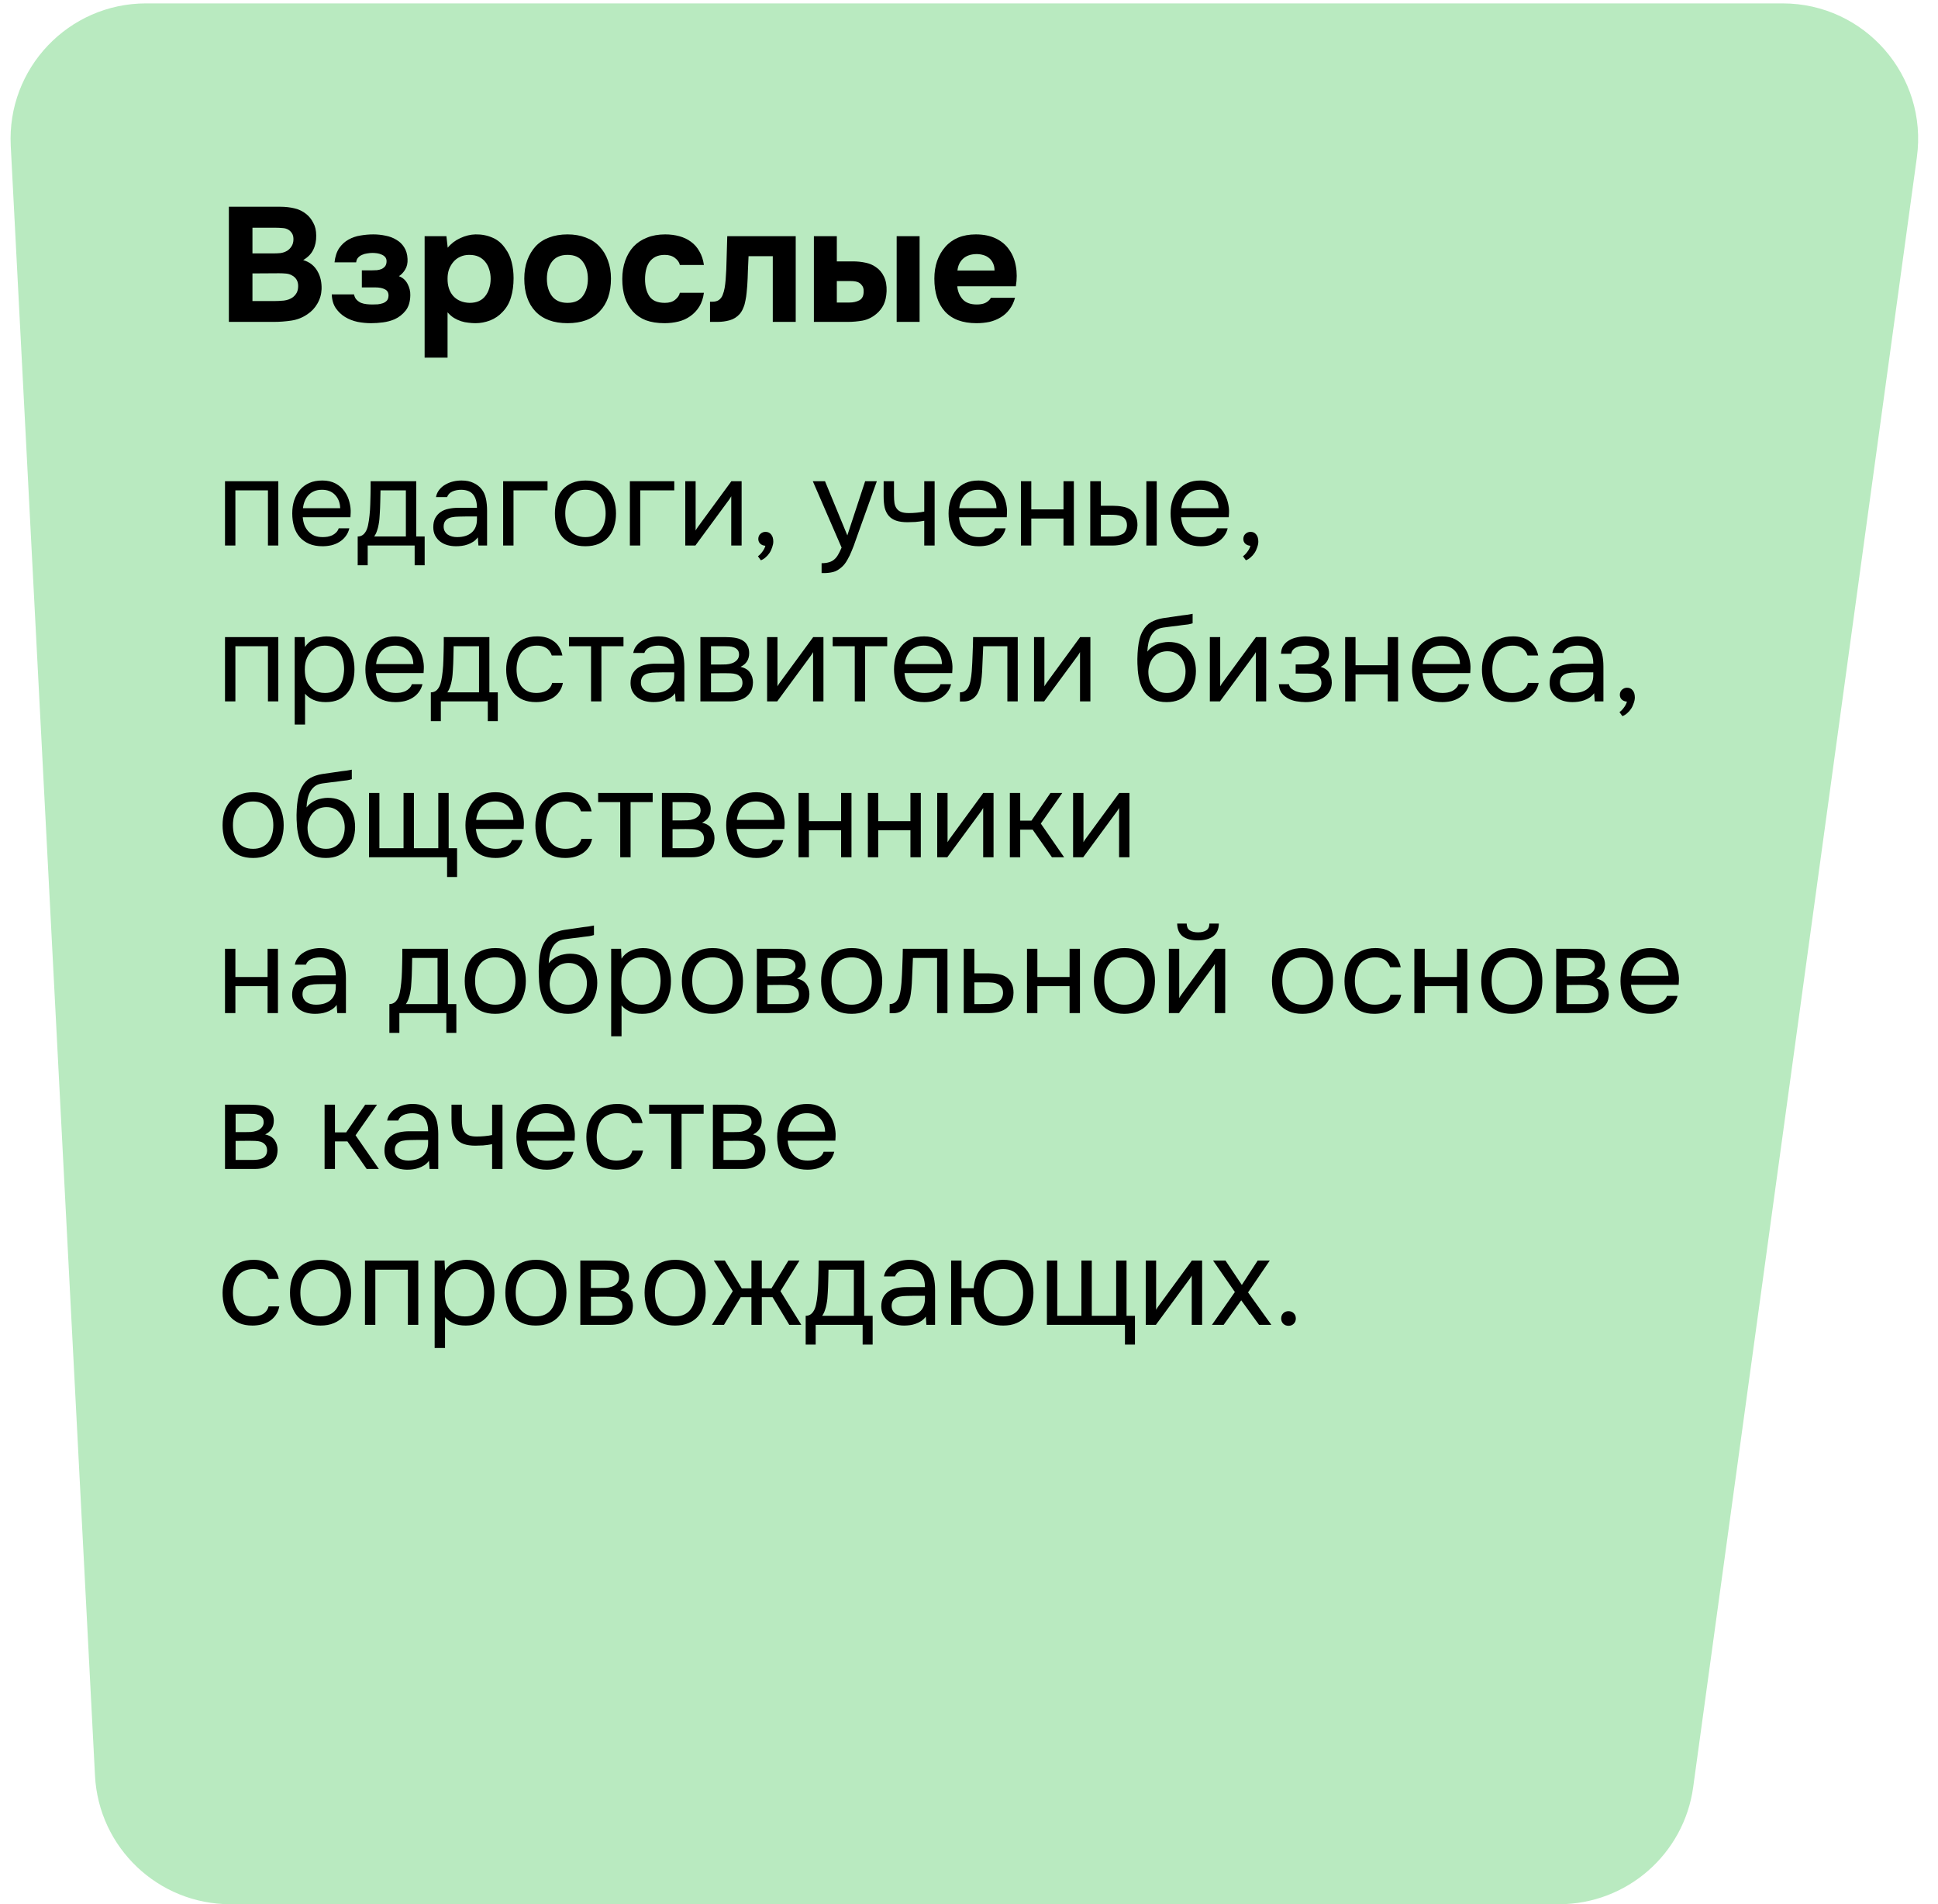 <?xml version="1.0" encoding="UTF-8"?> <svg xmlns="http://www.w3.org/2000/svg" width="286" height="281" viewBox="0 0 286 281" fill="none"> <path d="M1.587 21.532C0.996 10.097 10.109 0.5 21.561 0.5H263.067C275.194 0.5 284.531 11.206 282.882 23.22L249.872 263.72C248.513 273.622 240.052 281 230.058 281H33.993C23.348 281 14.569 272.663 14.02 262.033L1.587 21.532Z" fill="#B9EAC0"></path> <path d="M33.776 47.5V30.508H41.312C42.096 30.508 42.816 30.588 43.472 30.748C44.144 30.908 44.728 31.196 45.224 31.612C45.624 31.932 45.96 32.356 46.232 32.884C46.52 33.396 46.664 34.02 46.664 34.756C46.68 35.54 46.536 36.236 46.232 36.844C45.944 37.452 45.448 37.964 44.744 38.38C45.24 38.524 45.664 38.74 46.016 39.028C46.368 39.316 46.648 39.652 46.856 40.036C47.08 40.42 47.24 40.836 47.336 41.284C47.432 41.732 47.472 42.196 47.456 42.676C47.424 43.444 47.216 44.156 46.832 44.812C46.464 45.452 45.976 45.972 45.368 46.372C44.648 46.868 43.856 47.18 42.992 47.308C42.128 47.436 41.272 47.5 40.424 47.5H33.776ZM40.328 37.396C40.68 37.396 41.032 37.38 41.384 37.348C41.736 37.3 42.064 37.188 42.368 37.012C42.624 36.852 42.84 36.636 43.016 36.364C43.192 36.092 43.288 35.772 43.304 35.404C43.32 35.02 43.256 34.708 43.112 34.468C42.968 34.228 42.792 34.044 42.584 33.916C42.328 33.756 42.032 33.668 41.696 33.652C41.36 33.62 41.016 33.604 40.664 33.604H37.256V37.396H40.328ZM37.256 44.428H40.424C40.888 44.428 41.376 44.404 41.888 44.356C42.416 44.292 42.864 44.124 43.232 43.852C43.456 43.676 43.64 43.46 43.784 43.204C43.928 42.932 44 42.596 44 42.196C44 41.828 43.92 41.516 43.76 41.26C43.6 41.004 43.4 40.812 43.16 40.684C42.888 40.508 42.576 40.404 42.224 40.372C41.888 40.34 41.536 40.324 41.168 40.324L37.256 40.348V44.428ZM58.871 40.756C59.431 40.964 59.855 41.34 60.143 41.884C60.431 42.428 60.567 42.988 60.551 43.564C60.535 44.524 60.303 45.284 59.855 45.844C59.407 46.404 58.863 46.828 58.223 47.116C57.695 47.34 57.127 47.492 56.519 47.572C55.927 47.652 55.343 47.692 54.767 47.692C54.111 47.692 53.447 47.628 52.775 47.5C52.103 47.356 51.487 47.116 50.927 46.78C50.383 46.444 49.927 46.012 49.559 45.484C49.191 44.94 48.991 44.26 48.959 43.444H52.247C52.311 43.78 52.439 44.044 52.631 44.236C52.823 44.428 53.039 44.58 53.279 44.692C53.535 44.788 53.807 44.852 54.095 44.884C54.383 44.916 54.663 44.932 54.935 44.932C55.207 44.932 55.479 44.924 55.751 44.908C56.023 44.876 56.279 44.82 56.519 44.74C56.759 44.644 56.951 44.516 57.095 44.356C57.239 44.196 57.319 43.964 57.335 43.66C57.351 43.196 57.175 42.876 56.807 42.7C56.455 42.508 55.983 42.412 55.391 42.412H53.399V39.892H54.935C55.159 39.892 55.391 39.884 55.631 39.868C55.887 39.836 56.111 39.78 56.303 39.7C56.511 39.604 56.687 39.468 56.831 39.292C56.975 39.1 57.047 38.852 57.047 38.548C57.047 38.292 56.975 38.084 56.831 37.924C56.687 37.764 56.511 37.644 56.303 37.564C56.095 37.468 55.871 37.404 55.631 37.372C55.391 37.34 55.167 37.324 54.959 37.324C54.719 37.324 54.463 37.348 54.191 37.396C53.919 37.428 53.663 37.5 53.423 37.612C53.199 37.708 53.007 37.844 52.847 38.02C52.687 38.196 52.591 38.428 52.559 38.716H49.367C49.463 37.852 49.695 37.148 50.063 36.604C50.447 36.06 50.903 35.644 51.431 35.356C51.975 35.052 52.559 34.852 53.183 34.756C53.823 34.644 54.463 34.588 55.103 34.588C55.711 34.588 56.311 34.652 56.903 34.78C57.495 34.892 58.023 35.092 58.487 35.38C58.967 35.652 59.351 36.02 59.639 36.484C59.943 36.948 60.111 37.524 60.143 38.212C60.175 38.836 60.055 39.364 59.783 39.796C59.527 40.212 59.223 40.532 58.871 40.756ZM66.072 36.556C66.568 35.948 67.184 35.476 67.92 35.14C68.672 34.788 69.424 34.604 70.176 34.588C71.072 34.572 71.904 34.732 72.672 35.068C73.44 35.388 74.08 35.932 74.592 36.7C75.008 37.26 75.312 37.916 75.504 38.668C75.696 39.42 75.792 40.212 75.792 41.044C75.792 42.084 75.664 43.028 75.408 43.876C75.168 44.708 74.752 45.428 74.16 46.036C73.664 46.58 73.056 46.996 72.336 47.284C71.616 47.556 70.896 47.692 70.176 47.692C69.824 47.692 69.472 47.668 69.12 47.62C68.768 47.588 68.416 47.516 68.064 47.404C67.712 47.292 67.36 47.132 67.008 46.924C66.672 46.716 66.352 46.436 66.048 46.084V52.78H62.664V34.852H65.88L66.072 36.556ZM69.24 37.612C68.744 37.612 68.296 37.708 67.896 37.9C67.512 38.076 67.184 38.324 66.912 38.644C66.64 38.964 66.424 39.332 66.264 39.748C66.12 40.164 66.048 40.612 66.048 41.092C66.032 42.164 66.312 43.028 66.888 43.684C67.48 44.324 68.28 44.66 69.288 44.692C69.832 44.692 70.296 44.604 70.68 44.428C71.064 44.252 71.376 44.004 71.616 43.684C71.872 43.364 72.064 42.988 72.192 42.556C72.336 42.124 72.408 41.652 72.408 41.14C72.408 40.644 72.336 40.18 72.192 39.748C72.064 39.316 71.864 38.94 71.592 38.62C71.336 38.3 71.016 38.052 70.632 37.876C70.248 37.7 69.784 37.612 69.24 37.612ZM83.755 47.692C81.707 47.692 80.131 47.116 79.027 45.964C77.923 44.796 77.371 43.18 77.371 41.116C77.371 40.124 77.515 39.228 77.803 38.428C78.107 37.612 78.523 36.916 79.051 36.34C79.595 35.764 80.259 35.332 81.043 35.044C81.843 34.74 82.747 34.588 83.755 34.588C84.747 34.588 85.635 34.74 86.419 35.044C87.219 35.332 87.891 35.764 88.435 36.34C88.995 36.916 89.419 37.612 89.707 38.428C90.011 39.228 90.163 40.124 90.163 41.116C90.163 43.196 89.603 44.812 88.483 45.964C87.379 47.116 85.803 47.692 83.755 47.692ZM83.755 37.612C82.731 37.612 81.963 37.948 81.451 38.62C80.955 39.292 80.707 40.132 80.707 41.14C80.707 42.164 80.955 43.012 81.451 43.684C81.963 44.356 82.731 44.692 83.755 44.692C84.779 44.692 85.531 44.356 86.011 43.684C86.507 43.012 86.755 42.164 86.755 41.14C86.755 40.132 86.507 39.292 86.011 38.62C85.531 37.948 84.779 37.612 83.755 37.612ZM98.12 44.692C98.76 44.692 99.264 44.54 99.632 44.236C100.016 43.932 100.248 43.588 100.328 43.204H103.88C103.768 44.02 103.536 44.708 103.184 45.268C102.832 45.828 102.392 46.292 101.864 46.66C101.352 47.028 100.768 47.292 100.112 47.452C99.456 47.612 98.776 47.692 98.072 47.692C97.016 47.692 96.096 47.548 95.312 47.26C94.544 46.956 93.904 46.524 93.392 45.964C92.88 45.388 92.488 44.7 92.216 43.9C91.96 43.084 91.832 42.172 91.832 41.164C91.832 40.188 91.976 39.292 92.264 38.476C92.552 37.66 92.96 36.964 93.488 36.388C94.032 35.812 94.696 35.372 95.48 35.068C96.264 34.748 97.16 34.588 98.168 34.588C98.904 34.588 99.592 34.676 100.232 34.852C100.888 35.028 101.464 35.3 101.96 35.668C102.472 36.036 102.888 36.508 103.208 37.084C103.544 37.644 103.768 38.316 103.88 39.1H100.328C100.248 38.716 100.008 38.372 99.608 38.068C99.224 37.764 98.72 37.612 98.096 37.612C97.568 37.612 97.112 37.708 96.728 37.9C96.36 38.092 96.056 38.356 95.816 38.692C95.592 39.028 95.432 39.412 95.336 39.844C95.24 40.276 95.192 40.732 95.192 41.212C95.192 42.236 95.408 43.076 95.84 43.732C96.288 44.372 97.048 44.692 98.12 44.692ZM117.428 34.852V47.5H114.044V37.804H110.468C110.436 38.524 110.404 39.244 110.372 39.964C110.356 40.684 110.324 41.412 110.276 42.148C110.244 42.484 110.212 42.836 110.18 43.204C110.148 43.572 110.092 43.948 110.012 44.332C109.948 44.716 109.844 45.076 109.7 45.412C109.572 45.748 109.396 46.052 109.172 46.324C108.756 46.788 108.26 47.1 107.684 47.26C107.108 47.42 106.516 47.5 105.908 47.5H104.78V44.524H105.116C105.532 44.524 105.86 44.436 106.1 44.26C106.356 44.068 106.54 43.82 106.652 43.516C106.78 43.196 106.876 42.852 106.94 42.484C107.004 42.1 107.052 41.708 107.084 41.308C107.164 40.3 107.212 39.268 107.228 38.212C107.26 37.156 107.292 36.036 107.324 34.852H117.428ZM123.494 34.852V38.572H125.822C126.51 38.572 127.142 38.636 127.718 38.764C128.294 38.876 128.806 39.092 129.254 39.412C129.766 39.748 130.166 40.22 130.454 40.828C130.742 41.42 130.87 42.14 130.838 42.988C130.806 43.756 130.662 44.412 130.406 44.956C130.15 45.484 129.79 45.94 129.326 46.324C128.718 46.836 128.046 47.164 127.31 47.308C126.574 47.436 125.846 47.5 125.126 47.5H120.11V34.852H123.494ZM135.71 47.5H132.326V34.852H135.71V47.5ZM125.342 44.644C125.918 44.644 126.414 44.532 126.83 44.308C127.262 44.068 127.47 43.612 127.454 42.94C127.454 42.636 127.39 42.388 127.262 42.196C127.134 42.004 126.982 41.852 126.806 41.74C126.63 41.628 126.43 41.556 126.206 41.524C125.998 41.492 125.79 41.476 125.582 41.476H123.494V44.644H125.342ZM144.151 44.932C144.631 44.932 145.039 44.86 145.375 44.716C145.727 44.556 146.015 44.3 146.239 43.948H149.791C149.615 44.604 149.343 45.172 148.975 45.652C148.623 46.132 148.191 46.524 147.679 46.828C147.183 47.132 146.631 47.356 146.023 47.5C145.415 47.628 144.775 47.692 144.103 47.692C142.055 47.692 140.503 47.116 139.447 45.964C138.407 44.812 137.887 43.196 137.887 41.116C137.887 40.172 138.023 39.3 138.295 38.5C138.583 37.7 138.983 37.012 139.495 36.436C140.007 35.844 140.639 35.388 141.391 35.068C142.159 34.748 143.031 34.588 144.007 34.588C145.143 34.588 146.127 34.788 146.959 35.188C147.791 35.588 148.447 36.14 148.927 36.844C149.423 37.532 149.751 38.34 149.911 39.268C150.087 40.196 150.087 41.188 149.911 42.244H141.271C141.335 42.996 141.599 43.636 142.063 44.164C142.527 44.676 143.223 44.932 144.151 44.932ZM146.767 39.916C146.767 39.516 146.695 39.164 146.551 38.86C146.407 38.54 146.215 38.284 145.975 38.092C145.735 37.884 145.447 37.732 145.111 37.636C144.791 37.54 144.455 37.492 144.103 37.492C143.255 37.508 142.591 37.74 142.111 38.188C141.647 38.62 141.375 39.196 141.295 39.916H146.767Z" fill="black"></path> <path d="M33.206 80.5V71.014H41.072V80.5H39.542V72.364H34.736V80.5H33.206ZM44.677 76.324C44.713 76.744 44.797 77.134 44.929 77.494C45.073 77.842 45.265 78.148 45.505 78.412C45.745 78.676 46.039 78.886 46.387 79.042C46.747 79.186 47.161 79.258 47.629 79.258C47.857 79.258 48.091 79.24 48.331 79.204C48.583 79.156 48.817 79.084 49.033 78.988C49.249 78.88 49.441 78.742 49.609 78.574C49.777 78.406 49.903 78.202 49.987 77.962H51.553C51.445 78.418 51.259 78.814 50.995 79.15C50.743 79.486 50.437 79.762 50.077 79.978C49.729 80.194 49.339 80.356 48.907 80.464C48.475 80.56 48.037 80.608 47.593 80.608C46.837 80.608 46.177 80.488 45.613 80.248C45.061 80.008 44.599 79.678 44.227 79.258C43.855 78.826 43.579 78.316 43.399 77.728C43.219 77.128 43.129 76.474 43.129 75.766C43.129 75.058 43.225 74.41 43.417 73.822C43.621 73.222 43.909 72.706 44.281 72.274C44.653 71.842 45.109 71.506 45.649 71.266C46.189 71.026 46.831 70.906 47.575 70.906C48.331 70.906 48.985 71.056 49.537 71.356C50.089 71.656 50.533 72.052 50.869 72.544C51.205 73.024 51.439 73.546 51.571 74.11C51.715 74.674 51.775 75.196 51.751 75.676C51.751 75.784 51.745 75.892 51.733 76C51.733 76.108 51.727 76.216 51.715 76.324H44.677ZM50.203 74.992C50.179 74.188 49.927 73.534 49.447 73.03C48.967 72.526 48.325 72.274 47.521 72.274C47.077 72.274 46.687 72.346 46.351 72.49C46.015 72.634 45.733 72.832 45.505 73.084C45.277 73.336 45.097 73.63 44.965 73.966C44.833 74.29 44.749 74.632 44.713 74.992H50.203ZM54.677 73.102C54.689 72.754 54.695 72.406 54.695 72.058C54.695 71.71 54.695 71.362 54.695 71.014H61.427V79.168H62.669V83.416H61.193V80.5H54.263V83.416H52.787V79.168C53.267 79.168 53.645 78.952 53.921 78.52C54.089 78.28 54.221 77.938 54.317 77.494C54.413 77.038 54.485 76.558 54.533 76.054C54.593 75.502 54.629 74.956 54.641 74.416C54.665 73.864 54.677 73.426 54.677 73.102ZM59.897 72.364H56.153C56.141 72.868 56.129 73.432 56.117 74.056C56.105 74.68 56.081 75.262 56.045 75.802C56.033 76.042 56.015 76.306 55.991 76.594C55.967 76.87 55.925 77.158 55.865 77.458C55.817 77.746 55.739 78.04 55.631 78.34C55.535 78.64 55.397 78.916 55.217 79.168H59.897V72.364ZM70.513 79.294C70.308 79.57 70.075 79.792 69.811 79.96C69.546 80.128 69.27 80.26 68.983 80.356C68.707 80.452 68.424 80.518 68.136 80.554C67.861 80.59 67.585 80.608 67.308 80.608C66.865 80.608 66.445 80.554 66.049 80.446C65.653 80.338 65.293 80.164 64.969 79.924C64.656 79.684 64.404 79.384 64.213 79.024C64.032 78.664 63.943 78.256 63.943 77.8C63.943 77.26 64.038 76.81 64.231 76.45C64.434 76.078 64.704 75.778 65.04 75.55C65.376 75.322 65.76 75.166 66.192 75.082C66.636 74.986 67.105 74.938 67.597 74.938H70.386C70.386 74.134 70.213 73.498 69.865 73.03C69.516 72.55 68.928 72.298 68.1 72.274C67.597 72.274 67.153 72.358 66.769 72.526C66.385 72.694 66.121 72.97 65.977 73.354H64.338C64.422 72.922 64.591 72.556 64.843 72.256C65.094 71.944 65.394 71.692 65.743 71.5C66.091 71.296 66.469 71.146 66.876 71.05C67.284 70.954 67.692 70.906 68.1 70.906C68.808 70.906 69.403 71.026 69.882 71.266C70.374 71.494 70.77 71.8 71.07 72.184C71.371 72.556 71.581 73.012 71.701 73.552C71.82 74.092 71.88 74.698 71.88 75.37V80.5H70.603L70.513 79.294ZM68.713 76.216C68.424 76.216 68.088 76.222 67.704 76.234C67.332 76.234 66.972 76.27 66.624 76.342C66.276 76.414 65.995 76.564 65.778 76.792C65.575 77.02 65.472 77.32 65.472 77.692C65.472 77.968 65.526 78.202 65.635 78.394C65.743 78.586 65.886 78.748 66.067 78.88C66.258 79.012 66.475 79.108 66.715 79.168C66.954 79.228 67.201 79.258 67.453 79.258C68.353 79.258 69.061 79.042 69.576 78.61C70.105 78.166 70.374 77.524 70.386 76.684V76.216H68.713ZM74.251 80.5V71.014H80.803V72.364H75.781V80.5H74.251ZM86.425 70.906C87.181 70.906 87.835 71.026 88.387 71.266C88.939 71.506 89.401 71.842 89.773 72.274C90.157 72.706 90.439 73.222 90.619 73.822C90.811 74.41 90.907 75.058 90.907 75.766C90.907 76.474 90.811 77.128 90.619 77.728C90.439 78.316 90.157 78.826 89.773 79.258C89.401 79.678 88.933 80.008 88.369 80.248C87.805 80.488 87.145 80.608 86.389 80.608C85.633 80.608 84.973 80.488 84.409 80.248C83.857 80.008 83.389 79.678 83.005 79.258C82.633 78.826 82.351 78.316 82.159 77.728C81.979 77.128 81.889 76.474 81.889 75.766C81.889 75.058 81.979 74.41 82.159 73.822C82.351 73.222 82.633 72.706 83.005 72.274C83.389 71.842 83.863 71.506 84.427 71.266C84.991 71.026 85.657 70.906 86.425 70.906ZM86.389 79.258C86.905 79.258 87.349 79.168 87.721 78.988C88.105 78.808 88.417 78.562 88.657 78.25C88.909 77.926 89.089 77.554 89.197 77.134C89.317 76.714 89.377 76.258 89.377 75.766C89.377 75.286 89.317 74.836 89.197 74.416C89.089 73.984 88.909 73.612 88.657 73.3C88.417 72.976 88.105 72.724 87.721 72.544C87.349 72.364 86.905 72.274 86.389 72.274C85.873 72.274 85.429 72.364 85.057 72.544C84.685 72.724 84.373 72.976 84.121 73.3C83.881 73.612 83.701 73.984 83.581 74.416C83.473 74.836 83.419 75.286 83.419 75.766C83.419 76.258 83.473 76.714 83.581 77.134C83.701 77.554 83.881 77.926 84.121 78.25C84.373 78.562 84.685 78.808 85.057 78.988C85.429 79.168 85.873 79.258 86.389 79.258ZM92.954 80.5V71.014H99.506V72.364H94.484V80.5H92.954ZM102.622 80.5H101.128V71.014H102.658V78.286C102.742 78.118 102.856 77.938 103 77.746C103.144 77.542 103.258 77.386 103.342 77.278L107.932 71.014H109.444V80.5H107.914V73.228C107.818 73.408 107.71 73.582 107.59 73.75C107.482 73.906 107.38 74.044 107.284 74.164L102.622 80.5ZM112.949 80.536C112.637 80.512 112.385 80.41 112.193 80.23C112.001 80.05 111.905 79.81 111.905 79.51C111.917 79.198 112.025 78.952 112.229 78.772C112.445 78.58 112.691 78.484 112.967 78.484C113.315 78.484 113.591 78.61 113.795 78.862C114.011 79.114 114.119 79.468 114.119 79.924C114.119 80.176 114.065 80.452 113.957 80.752C113.861 81.064 113.729 81.346 113.561 81.598C113.393 81.85 113.195 82.072 112.967 82.264C112.751 82.456 112.523 82.594 112.283 82.678L111.851 82.084C112.091 81.916 112.313 81.688 112.517 81.4C112.733 81.112 112.877 80.824 112.949 80.536ZM127.673 71.014H129.401L126.719 78.484C126.575 78.868 126.419 79.306 126.251 79.798C126.095 80.278 125.915 80.758 125.711 81.238C125.519 81.73 125.297 82.192 125.045 82.624C124.805 83.056 124.535 83.404 124.235 83.668C123.791 84.064 123.365 84.31 122.957 84.406C122.549 84.514 122.087 84.568 121.571 84.568H121.247V83.11C121.679 83.11 122.045 83.062 122.345 82.966C122.645 82.882 122.903 82.744 123.119 82.552C123.347 82.36 123.539 82.12 123.695 81.832C123.863 81.544 124.031 81.202 124.199 80.806L119.951 71.014H121.751L125.045 79.006L127.673 71.014ZM130.403 71.014H131.933V73.138C131.933 73.558 131.957 73.93 132.005 74.254C132.065 74.566 132.173 74.83 132.329 75.046C132.485 75.262 132.707 75.43 132.995 75.55C133.283 75.658 133.661 75.712 134.129 75.712C134.489 75.712 134.867 75.694 135.263 75.658C135.671 75.622 136.049 75.568 136.397 75.496V71.014H137.927V80.5H136.397V76.846C135.941 76.93 135.497 76.99 135.065 77.026C134.645 77.05 134.267 77.062 133.931 77.062C133.259 77.062 132.695 76.984 132.239 76.828C131.795 76.672 131.435 76.438 131.159 76.126C130.883 75.802 130.685 75.406 130.565 74.938C130.457 74.458 130.403 73.894 130.403 73.246V71.014ZM141.533 76.324C141.569 76.744 141.653 77.134 141.785 77.494C141.929 77.842 142.121 78.148 142.361 78.412C142.601 78.676 142.895 78.886 143.243 79.042C143.603 79.186 144.017 79.258 144.485 79.258C144.713 79.258 144.947 79.24 145.187 79.204C145.439 79.156 145.673 79.084 145.889 78.988C146.105 78.88 146.297 78.742 146.465 78.574C146.633 78.406 146.759 78.202 146.843 77.962H148.409C148.301 78.418 148.115 78.814 147.851 79.15C147.599 79.486 147.293 79.762 146.933 79.978C146.585 80.194 146.195 80.356 145.763 80.464C145.331 80.56 144.893 80.608 144.449 80.608C143.693 80.608 143.033 80.488 142.469 80.248C141.917 80.008 141.455 79.678 141.083 79.258C140.711 78.826 140.435 78.316 140.255 77.728C140.075 77.128 139.985 76.474 139.985 75.766C139.985 75.058 140.081 74.41 140.273 73.822C140.477 73.222 140.765 72.706 141.137 72.274C141.509 71.842 141.965 71.506 142.505 71.266C143.045 71.026 143.687 70.906 144.431 70.906C145.187 70.906 145.841 71.056 146.393 71.356C146.945 71.656 147.389 72.052 147.725 72.544C148.061 73.024 148.295 73.546 148.427 74.11C148.571 74.674 148.631 75.196 148.607 75.676C148.607 75.784 148.601 75.892 148.589 76C148.589 76.108 148.583 76.216 148.571 76.324H141.533ZM147.059 74.992C147.035 74.188 146.783 73.534 146.303 73.03C145.823 72.526 145.181 72.274 144.377 72.274C143.933 72.274 143.543 72.346 143.207 72.49C142.871 72.634 142.589 72.832 142.361 73.084C142.133 73.336 141.953 73.63 141.821 73.966C141.689 74.29 141.605 74.632 141.569 74.992H147.059ZM150.663 80.5V71.014H152.193V75.172H156.945V71.014H158.475V80.5H156.945V76.522H152.193V80.5H150.663ZM160.894 71.014H162.46V74.632H164.17C164.71 74.632 165.202 74.674 165.646 74.758C166.102 74.83 166.504 74.986 166.852 75.226C167.176 75.466 167.422 75.772 167.59 76.144C167.77 76.504 167.86 76.954 167.86 77.494C167.836 78.034 167.734 78.484 167.554 78.844C167.386 79.192 167.164 79.486 166.888 79.726C166.552 80.002 166.144 80.2 165.664 80.32C165.184 80.44 164.692 80.5 164.188 80.5H160.894V71.014ZM169.174 80.5V71.014H170.704V80.5H169.174ZM162.964 79.168C163.42 79.168 163.876 79.162 164.332 79.15C164.8 79.126 165.202 79.03 165.538 78.862C165.766 78.766 165.946 78.604 166.078 78.376C166.222 78.136 166.3 77.86 166.312 77.548C166.312 77.176 166.234 76.882 166.078 76.666C165.934 76.45 165.742 76.294 165.502 76.198C165.274 76.09 165.016 76.024 164.728 76C164.44 75.976 164.158 75.964 163.882 75.964H162.46V79.168H162.964ZM174.298 76.324C174.334 76.744 174.418 77.134 174.55 77.494C174.694 77.842 174.886 78.148 175.126 78.412C175.366 78.676 175.66 78.886 176.008 79.042C176.368 79.186 176.782 79.258 177.25 79.258C177.478 79.258 177.712 79.24 177.952 79.204C178.204 79.156 178.438 79.084 178.654 78.988C178.87 78.88 179.062 78.742 179.23 78.574C179.398 78.406 179.524 78.202 179.608 77.962H181.174C181.066 78.418 180.88 78.814 180.616 79.15C180.364 79.486 180.058 79.762 179.698 79.978C179.35 80.194 178.96 80.356 178.528 80.464C178.096 80.56 177.658 80.608 177.214 80.608C176.458 80.608 175.798 80.488 175.234 80.248C174.682 80.008 174.22 79.678 173.848 79.258C173.476 78.826 173.2 78.316 173.02 77.728C172.84 77.128 172.75 76.474 172.75 75.766C172.75 75.058 172.846 74.41 173.038 73.822C173.242 73.222 173.53 72.706 173.902 72.274C174.274 71.842 174.73 71.506 175.27 71.266C175.81 71.026 176.452 70.906 177.196 70.906C177.952 70.906 178.606 71.056 179.158 71.356C179.71 71.656 180.154 72.052 180.49 72.544C180.826 73.024 181.06 73.546 181.192 74.11C181.336 74.674 181.396 75.196 181.372 75.676C181.372 75.784 181.366 75.892 181.354 76C181.354 76.108 181.348 76.216 181.336 76.324H174.298ZM179.824 74.992C179.8 74.188 179.548 73.534 179.068 73.03C178.588 72.526 177.946 72.274 177.142 72.274C176.698 72.274 176.308 72.346 175.972 72.49C175.636 72.634 175.354 72.832 175.126 73.084C174.898 73.336 174.718 73.63 174.586 73.966C174.454 74.29 174.37 74.632 174.334 74.992H179.824ZM184.527 80.536C184.215 80.512 183.963 80.41 183.771 80.23C183.579 80.05 183.483 79.81 183.483 79.51C183.495 79.198 183.603 78.952 183.807 78.772C184.023 78.58 184.269 78.484 184.545 78.484C184.893 78.484 185.169 78.61 185.373 78.862C185.589 79.114 185.697 79.468 185.697 79.924C185.697 80.176 185.643 80.452 185.535 80.752C185.439 81.064 185.307 81.346 185.139 81.598C184.971 81.85 184.773 82.072 184.545 82.264C184.329 82.456 184.101 82.594 183.861 82.678L183.429 82.084C183.669 81.916 183.891 81.688 184.095 81.4C184.311 81.112 184.455 80.824 184.527 80.536ZM33.206 103.5V94.014H41.072V103.5H39.542V95.364H34.736V103.5H33.206ZM45.019 106.92H43.489V94.014H44.947L45.019 95.472C45.343 94.956 45.781 94.572 46.333 94.32C46.897 94.056 47.503 93.918 48.151 93.906C48.883 93.906 49.501 94.032 50.005 94.284C50.521 94.524 50.947 94.866 51.283 95.31C51.631 95.742 51.889 96.258 52.057 96.858C52.225 97.446 52.309 98.082 52.309 98.766C52.309 99.462 52.225 100.104 52.057 100.692C51.889 101.28 51.631 101.79 51.283 102.222C50.935 102.654 50.497 102.996 49.969 103.248C49.441 103.488 48.811 103.608 48.079 103.608C47.359 103.608 46.747 103.494 46.243 103.266C45.739 103.038 45.331 102.738 45.019 102.366V106.92ZM47.953 102.258C48.469 102.258 48.901 102.168 49.249 101.988C49.609 101.796 49.897 101.544 50.113 101.232C50.341 100.908 50.503 100.536 50.599 100.116C50.707 99.696 50.767 99.246 50.779 98.766C50.779 98.286 50.725 97.836 50.617 97.416C50.521 96.984 50.359 96.612 50.131 96.3C49.903 95.988 49.603 95.742 49.231 95.562C48.871 95.37 48.433 95.274 47.917 95.274C47.305 95.274 46.777 95.442 46.333 95.778C45.889 96.102 45.553 96.516 45.325 97.02C45.193 97.296 45.103 97.584 45.055 97.884C45.007 98.172 44.983 98.472 44.983 98.784C44.983 99.144 45.007 99.48 45.055 99.792C45.103 100.092 45.193 100.38 45.325 100.656C45.553 101.112 45.883 101.496 46.315 101.808C46.759 102.108 47.305 102.258 47.953 102.258ZM55.47 99.324C55.506 99.744 55.59 100.134 55.722 100.494C55.866 100.842 56.058 101.148 56.298 101.412C56.538 101.676 56.832 101.886 57.18 102.042C57.54 102.186 57.954 102.258 58.422 102.258C58.65 102.258 58.884 102.24 59.124 102.204C59.376 102.156 59.61 102.084 59.826 101.988C60.042 101.88 60.234 101.742 60.402 101.574C60.57 101.406 60.696 101.202 60.78 100.962H62.346C62.238 101.418 62.052 101.814 61.788 102.15C61.536 102.486 61.23 102.762 60.87 102.978C60.522 103.194 60.132 103.356 59.7 103.464C59.268 103.56 58.83 103.608 58.386 103.608C57.63 103.608 56.97 103.488 56.406 103.248C55.854 103.008 55.392 102.678 55.02 102.258C54.648 101.826 54.372 101.316 54.192 100.728C54.012 100.128 53.922 99.474 53.922 98.766C53.922 98.058 54.018 97.41 54.21 96.822C54.414 96.222 54.702 95.706 55.074 95.274C55.446 94.842 55.902 94.506 56.442 94.266C56.982 94.026 57.624 93.906 58.368 93.906C59.124 93.906 59.778 94.056 60.33 94.356C60.882 94.656 61.326 95.052 61.662 95.544C61.998 96.024 62.232 96.546 62.364 97.11C62.508 97.674 62.568 98.196 62.544 98.676C62.544 98.784 62.538 98.892 62.526 99C62.526 99.108 62.52 99.216 62.508 99.324H55.47ZM60.996 97.992C60.972 97.188 60.72 96.534 60.24 96.03C59.76 95.526 59.118 95.274 58.314 95.274C57.87 95.274 57.48 95.346 57.144 95.49C56.808 95.634 56.526 95.832 56.298 96.084C56.07 96.336 55.89 96.63 55.758 96.966C55.626 97.29 55.542 97.632 55.506 97.992H60.996ZM65.47 96.102C65.482 95.754 65.488 95.406 65.488 95.058C65.488 94.71 65.488 94.362 65.488 94.014H72.22V102.168H73.462V106.416H71.986V103.5H65.056V106.416H63.58V102.168C64.06 102.168 64.438 101.952 64.714 101.52C64.882 101.28 65.014 100.938 65.11 100.494C65.206 100.038 65.278 99.558 65.326 99.054C65.386 98.502 65.422 97.956 65.434 97.416C65.458 96.864 65.47 96.426 65.47 96.102ZM70.69 95.364H66.946C66.934 95.868 66.922 96.432 66.91 97.056C66.898 97.68 66.874 98.262 66.838 98.802C66.826 99.042 66.808 99.306 66.784 99.594C66.76 99.87 66.718 100.158 66.658 100.458C66.61 100.746 66.532 101.04 66.424 101.34C66.328 101.64 66.19 101.916 66.01 102.168H70.69V95.364ZM79.109 103.608C78.353 103.608 77.7 103.488 77.147 103.248C76.596 103.008 76.139 102.672 75.779 102.24C75.419 101.808 75.15 101.298 74.969 100.71C74.79 100.122 74.7 99.48 74.7 98.784C74.7 98.112 74.796 97.482 74.987 96.894C75.18 96.294 75.462 95.778 75.834 95.346C76.206 94.902 76.674 94.554 77.237 94.302C77.802 94.038 78.486 93.906 79.29 93.906C79.769 93.906 80.195 93.96 80.567 94.068C80.939 94.164 81.287 94.326 81.612 94.554C81.948 94.77 82.236 95.058 82.475 95.418C82.716 95.778 82.889 96.216 82.998 96.732H81.431C81.251 96.204 80.963 95.826 80.567 95.598C80.183 95.37 79.728 95.262 79.2 95.274C78.683 95.274 78.228 95.376 77.832 95.58C77.448 95.772 77.135 96.03 76.895 96.354C76.668 96.678 76.499 97.056 76.391 97.488C76.284 97.908 76.23 98.34 76.23 98.784C76.23 99.252 76.284 99.696 76.391 100.116C76.511 100.536 76.686 100.908 76.913 101.232C77.153 101.544 77.46 101.796 77.832 101.988C78.204 102.168 78.647 102.258 79.163 102.258C79.415 102.258 79.662 102.234 79.901 102.186C80.153 102.138 80.382 102.06 80.585 101.952C80.802 101.832 80.987 101.676 81.144 101.484C81.299 101.292 81.413 101.058 81.486 100.782H83.07C82.974 101.274 82.799 101.7 82.547 102.06C82.308 102.408 82.007 102.702 81.647 102.942C81.287 103.17 80.891 103.338 80.46 103.446C80.028 103.554 79.578 103.608 79.109 103.608ZM92.011 94.014V95.364H88.753V103.5H87.223V95.364H83.965V94.014H92.011ZM99.622 102.294C99.418 102.57 99.184 102.792 98.92 102.96C98.656 103.128 98.38 103.26 98.092 103.356C97.816 103.452 97.534 103.518 97.246 103.554C96.97 103.59 96.694 103.608 96.418 103.608C95.974 103.608 95.554 103.554 95.158 103.446C94.762 103.338 94.402 103.164 94.078 102.924C93.766 102.684 93.514 102.384 93.322 102.024C93.142 101.664 93.052 101.256 93.052 100.8C93.052 100.26 93.148 99.81 93.34 99.45C93.544 99.078 93.814 98.778 94.15 98.55C94.486 98.322 94.87 98.166 95.302 98.082C95.746 97.986 96.214 97.938 96.706 97.938H99.496C99.496 97.134 99.322 96.498 98.974 96.03C98.626 95.55 98.038 95.298 97.21 95.274C96.706 95.274 96.262 95.358 95.878 95.526C95.494 95.694 95.23 95.97 95.086 96.354H93.448C93.532 95.922 93.7 95.556 93.952 95.256C94.204 94.944 94.504 94.692 94.852 94.5C95.2 94.296 95.578 94.146 95.986 94.05C96.394 93.954 96.802 93.906 97.21 93.906C97.918 93.906 98.512 94.026 98.992 94.266C99.484 94.494 99.88 94.8 100.18 95.184C100.48 95.556 100.69 96.012 100.81 96.552C100.93 97.092 100.99 97.698 100.99 98.37V103.5H99.712L99.622 102.294ZM97.822 99.216C97.534 99.216 97.198 99.222 96.814 99.234C96.442 99.234 96.082 99.27 95.734 99.342C95.386 99.414 95.104 99.564 94.888 99.792C94.684 100.02 94.582 100.32 94.582 100.692C94.582 100.968 94.636 101.202 94.744 101.394C94.852 101.586 94.996 101.748 95.176 101.88C95.368 102.012 95.584 102.108 95.824 102.168C96.064 102.228 96.31 102.258 96.562 102.258C97.462 102.258 98.17 102.042 98.686 101.61C99.214 101.166 99.484 100.524 99.496 99.684V99.216H97.822ZM103.36 94.014H107.032C107.644 94.014 108.166 94.056 108.598 94.14C109.042 94.224 109.414 94.374 109.714 94.59C109.978 94.77 110.182 95.01 110.326 95.31C110.482 95.61 110.56 95.964 110.56 96.372C110.56 97.32 110.134 97.998 109.282 98.406C109.93 98.55 110.398 98.832 110.686 99.252C110.974 99.672 111.118 100.152 111.118 100.692C111.106 101.196 111.022 101.61 110.866 101.934C110.71 102.246 110.488 102.522 110.2 102.762C109.924 102.99 109.582 103.17 109.174 103.302C108.766 103.434 108.304 103.5 107.788 103.5H103.36V94.014ZM104.926 95.364V98.064H106.24C106.54 98.064 106.846 98.058 107.158 98.046C107.47 98.022 107.746 97.968 107.986 97.884C108.286 97.788 108.538 97.632 108.742 97.416C108.946 97.2 109.054 96.942 109.066 96.642C109.066 96.294 108.988 96.042 108.832 95.886C108.688 95.718 108.508 95.598 108.292 95.526C108.076 95.442 107.842 95.394 107.59 95.382C107.338 95.37 107.104 95.364 106.888 95.364H104.926ZM104.926 102.168H107.428C107.704 102.168 107.968 102.15 108.22 102.114C108.484 102.078 108.712 102.012 108.904 101.916C109.096 101.808 109.252 101.664 109.372 101.484C109.492 101.304 109.558 101.076 109.57 100.8C109.57 100.44 109.486 100.158 109.318 99.954C109.15 99.738 108.922 99.582 108.634 99.486C108.394 99.414 108.124 99.372 107.824 99.36C107.524 99.348 107.212 99.342 106.888 99.342L104.926 99.36V102.168ZM114.698 103.5H113.204V94.014H114.734V101.286C114.818 101.118 114.932 100.938 115.076 100.746C115.22 100.542 115.334 100.386 115.418 100.278L120.008 94.014H121.52V103.5H119.99V96.228C119.894 96.408 119.786 96.582 119.666 96.75C119.558 96.906 119.456 97.044 119.36 97.164L114.698 103.5ZM130.929 94.014V95.364H127.671V103.5H126.141V95.364H122.883V94.014H130.929ZM133.482 99.324C133.518 99.744 133.602 100.134 133.734 100.494C133.878 100.842 134.07 101.148 134.31 101.412C134.55 101.676 134.844 101.886 135.192 102.042C135.552 102.186 135.966 102.258 136.434 102.258C136.662 102.258 136.896 102.24 137.136 102.204C137.388 102.156 137.622 102.084 137.838 101.988C138.054 101.88 138.246 101.742 138.414 101.574C138.582 101.406 138.708 101.202 138.792 100.962H140.358C140.25 101.418 140.064 101.814 139.8 102.15C139.548 102.486 139.242 102.762 138.882 102.978C138.534 103.194 138.144 103.356 137.712 103.464C137.28 103.56 136.842 103.608 136.398 103.608C135.642 103.608 134.982 103.488 134.418 103.248C133.866 103.008 133.404 102.678 133.032 102.258C132.66 101.826 132.384 101.316 132.204 100.728C132.024 100.128 131.934 99.474 131.934 98.766C131.934 98.058 132.03 97.41 132.222 96.822C132.426 96.222 132.714 95.706 133.086 95.274C133.458 94.842 133.914 94.506 134.454 94.266C134.994 94.026 135.636 93.906 136.38 93.906C137.136 93.906 137.79 94.056 138.342 94.356C138.894 94.656 139.338 95.052 139.674 95.544C140.01 96.024 140.244 96.546 140.376 97.11C140.52 97.674 140.58 98.196 140.556 98.676C140.556 98.784 140.55 98.892 140.538 99C140.538 99.108 140.532 99.216 140.52 99.324H133.482ZM139.008 97.992C138.984 97.188 138.732 96.534 138.252 96.03C137.772 95.526 137.13 95.274 136.326 95.274C135.882 95.274 135.492 95.346 135.156 95.49C134.82 95.634 134.538 95.832 134.31 96.084C134.082 96.336 133.902 96.63 133.77 96.966C133.638 97.29 133.554 97.632 133.518 97.992H139.008ZM143.406 99.054C143.466 98.19 143.508 97.35 143.532 96.534C143.568 95.718 143.592 94.878 143.604 94.014H150.192V103.5H148.662V95.364H145.098L144.936 99.09C144.912 99.57 144.858 100.11 144.774 100.71C144.69 101.31 144.516 101.856 144.252 102.348C144.048 102.696 143.772 102.978 143.424 103.194C143.076 103.41 142.674 103.518 142.218 103.518H141.66V102.168C142.14 102.168 142.524 101.964 142.812 101.556C142.98 101.316 143.112 100.968 143.208 100.512C143.304 100.056 143.37 99.57 143.406 99.054ZM154.091 103.5H152.597V94.014H154.127V101.286C154.211 101.118 154.325 100.938 154.469 100.746C154.613 100.542 154.727 100.386 154.811 100.278L159.401 94.014H160.913V103.5H159.383V96.228C159.287 96.408 159.179 96.582 159.059 96.75C158.951 96.906 158.849 97.044 158.753 97.164L154.091 103.5ZM169.323 96.156C169.503 95.904 169.713 95.694 169.953 95.526C170.193 95.346 170.451 95.196 170.727 95.076C171.015 94.956 171.303 94.872 171.591 94.824C171.891 94.764 172.179 94.734 172.455 94.734C173.103 94.734 173.673 94.836 174.165 95.04C174.669 95.244 175.089 95.538 175.425 95.922C175.773 96.294 176.037 96.744 176.217 97.272C176.397 97.8 176.487 98.388 176.487 99.036C176.487 99.684 176.391 100.29 176.199 100.854C176.007 101.406 175.725 101.886 175.353 102.294C174.993 102.702 174.543 103.026 174.003 103.266C173.475 103.494 172.863 103.608 172.167 103.608C171.375 103.608 170.709 103.47 170.169 103.194C169.629 102.906 169.191 102.528 168.855 102.06C168.531 101.58 168.291 101.01 168.135 100.35C167.979 99.69 167.895 99.042 167.883 98.406C167.859 98.214 167.847 97.83 167.847 97.254C167.859 96.666 167.889 96.138 167.937 95.67C167.985 95.19 168.063 94.728 168.171 94.284C168.291 93.828 168.453 93.426 168.657 93.078C168.981 92.502 169.389 92.076 169.881 91.8C170.385 91.524 170.961 91.332 171.609 91.224C171.813 91.188 172.269 91.122 172.977 91.026C173.697 90.918 174.189 90.846 174.453 90.81C174.681 90.786 174.927 90.756 175.191 90.72C175.467 90.672 175.737 90.624 176.001 90.576V91.98C175.821 92.04 175.599 92.094 175.335 92.142C175.071 92.178 174.771 92.214 174.435 92.25C174.195 92.286 173.943 92.322 173.679 92.358C173.427 92.382 173.163 92.412 172.887 92.448C172.623 92.472 172.215 92.526 171.663 92.61C171.255 92.67 170.919 92.784 170.655 92.952C170.403 93.12 170.181 93.342 169.989 93.618C169.761 93.954 169.593 94.362 169.485 94.842C169.389 95.31 169.335 95.748 169.323 96.156ZM172.203 102.258C172.647 102.258 173.037 102.174 173.373 102.006C173.721 101.838 174.009 101.61 174.237 101.322C174.477 101.034 174.657 100.698 174.777 100.314C174.897 99.93 174.957 99.522 174.957 99.09C174.957 98.67 174.891 98.28 174.759 97.92C174.639 97.548 174.465 97.23 174.237 96.966C174.009 96.69 173.733 96.48 173.409 96.336C173.085 96.18 172.689 96.102 172.221 96.102C171.789 96.114 171.405 96.198 171.069 96.354C170.733 96.51 170.445 96.732 170.205 97.02C169.965 97.296 169.785 97.62 169.665 97.992C169.545 98.352 169.479 98.73 169.467 99.126C169.467 99.546 169.521 99.948 169.629 100.332C169.749 100.704 169.923 101.034 170.151 101.322C170.379 101.61 170.661 101.838 170.997 102.006C171.345 102.174 171.747 102.258 172.203 102.258ZM180.036 103.5H178.542V94.014H180.072V101.286C180.156 101.118 180.27 100.938 180.414 100.746C180.558 100.542 180.672 100.386 180.756 100.278L185.346 94.014H186.858V103.5H185.328V96.228C185.232 96.408 185.124 96.582 185.004 96.75C184.896 96.906 184.794 97.044 184.698 97.164L180.036 103.5ZM194.899 98.406C195.511 98.598 195.937 98.898 196.177 99.306C196.417 99.714 196.537 100.2 196.537 100.764C196.525 101.268 196.405 101.7 196.177 102.06C195.961 102.42 195.673 102.714 195.313 102.942C194.953 103.17 194.545 103.338 194.089 103.446C193.633 103.554 193.165 103.608 192.685 103.608C192.229 103.608 191.767 103.566 191.299 103.482C190.843 103.398 190.429 103.254 190.057 103.05C189.685 102.846 189.373 102.576 189.121 102.24C188.881 101.904 188.749 101.478 188.725 100.962H190.219C190.267 101.214 190.381 101.424 190.561 101.592C190.741 101.748 190.951 101.88 191.191 101.988C191.443 102.084 191.701 102.156 191.965 102.204C192.241 102.24 192.487 102.258 192.703 102.258C192.955 102.258 193.213 102.24 193.477 102.204C193.753 102.168 194.005 102.096 194.233 101.988C194.461 101.88 194.647 101.73 194.791 101.538C194.935 101.334 195.007 101.076 195.007 100.764C195.007 100.512 194.953 100.284 194.845 100.08C194.737 99.864 194.569 99.702 194.341 99.594C194.137 99.498 193.903 99.444 193.639 99.432C193.375 99.408 193.129 99.396 192.901 99.396H191.209V98.046H192.595C192.823 98.046 193.057 98.028 193.297 97.992C193.537 97.944 193.753 97.866 193.945 97.758C194.149 97.65 194.311 97.512 194.431 97.344C194.563 97.164 194.635 96.912 194.647 96.588C194.647 96.336 194.587 96.126 194.467 95.958C194.359 95.79 194.209 95.658 194.017 95.562C193.837 95.454 193.627 95.382 193.387 95.346C193.159 95.298 192.931 95.274 192.703 95.274C192.487 95.274 192.259 95.292 192.019 95.328C191.779 95.352 191.557 95.412 191.353 95.508C191.149 95.592 190.975 95.712 190.831 95.868C190.687 96.024 190.597 96.228 190.561 96.48H189.049C189.061 96 189.175 95.598 189.391 95.274C189.619 94.938 189.907 94.674 190.255 94.482C190.603 94.278 190.987 94.134 191.407 94.05C191.839 93.954 192.265 93.906 192.685 93.906C193.105 93.906 193.519 93.948 193.927 94.032C194.347 94.116 194.719 94.26 195.043 94.464C195.367 94.656 195.631 94.914 195.835 95.238C196.039 95.562 196.141 95.964 196.141 96.444C196.141 96.876 196.039 97.26 195.835 97.596C195.631 97.932 195.319 98.202 194.899 98.406ZM198.511 103.5V94.014H200.041V98.172H204.793V94.014H206.323V103.5H204.793V99.522H200.041V103.5H198.511ZM209.929 99.324C209.965 99.744 210.049 100.134 210.181 100.494C210.325 100.842 210.517 101.148 210.757 101.412C210.997 101.676 211.291 101.886 211.639 102.042C211.999 102.186 212.413 102.258 212.881 102.258C213.109 102.258 213.343 102.24 213.583 102.204C213.835 102.156 214.069 102.084 214.285 101.988C214.501 101.88 214.693 101.742 214.861 101.574C215.029 101.406 215.155 101.202 215.239 100.962H216.805C216.697 101.418 216.511 101.814 216.247 102.15C215.995 102.486 215.689 102.762 215.329 102.978C214.981 103.194 214.591 103.356 214.159 103.464C213.727 103.56 213.289 103.608 212.845 103.608C212.089 103.608 211.429 103.488 210.865 103.248C210.313 103.008 209.851 102.678 209.479 102.258C209.107 101.826 208.831 101.316 208.651 100.728C208.471 100.128 208.381 99.474 208.381 98.766C208.381 98.058 208.477 97.41 208.669 96.822C208.873 96.222 209.161 95.706 209.533 95.274C209.905 94.842 210.361 94.506 210.901 94.266C211.441 94.026 212.083 93.906 212.827 93.906C213.583 93.906 214.237 94.056 214.789 94.356C215.341 94.656 215.785 95.052 216.121 95.544C216.457 96.024 216.691 96.546 216.823 97.11C216.967 97.674 217.027 98.196 217.003 98.676C217.003 98.784 216.997 98.892 216.985 99C216.985 99.108 216.979 99.216 216.967 99.324H209.929ZM215.455 97.992C215.431 97.188 215.179 96.534 214.699 96.03C214.219 95.526 213.577 95.274 212.773 95.274C212.329 95.274 211.939 95.346 211.603 95.49C211.267 95.634 210.985 95.832 210.757 96.084C210.529 96.336 210.349 96.63 210.217 96.966C210.085 97.29 210.001 97.632 209.965 97.992H215.455ZM223.11 103.608C222.354 103.608 221.7 103.488 221.148 103.248C220.596 103.008 220.14 102.672 219.78 102.24C219.42 101.808 219.15 101.298 218.97 100.71C218.79 100.122 218.7 99.48 218.7 98.784C218.7 98.112 218.796 97.482 218.988 96.894C219.18 96.294 219.462 95.778 219.834 95.346C220.206 94.902 220.674 94.554 221.238 94.302C221.802 94.038 222.486 93.906 223.29 93.906C223.77 93.906 224.196 93.96 224.568 94.068C224.94 94.164 225.288 94.326 225.612 94.554C225.948 94.77 226.236 95.058 226.476 95.418C226.716 95.778 226.89 96.216 226.998 96.732H225.432C225.252 96.204 224.964 95.826 224.568 95.598C224.184 95.37 223.728 95.262 223.2 95.274C222.684 95.274 222.228 95.376 221.832 95.58C221.448 95.772 221.136 96.03 220.896 96.354C220.668 96.678 220.5 97.056 220.392 97.488C220.284 97.908 220.23 98.34 220.23 98.784C220.23 99.252 220.284 99.696 220.392 100.116C220.512 100.536 220.686 100.908 220.914 101.232C221.154 101.544 221.46 101.796 221.832 101.988C222.204 102.168 222.648 102.258 223.164 102.258C223.416 102.258 223.662 102.234 223.902 102.186C224.154 102.138 224.382 102.06 224.586 101.952C224.802 101.832 224.988 101.676 225.144 101.484C225.3 101.292 225.414 101.058 225.486 100.782H227.07C226.974 101.274 226.8 101.7 226.548 102.06C226.308 102.408 226.008 102.702 225.648 102.942C225.288 103.17 224.892 103.338 224.46 103.446C224.028 103.554 223.578 103.608 223.11 103.608ZM235.255 102.294C235.051 102.57 234.817 102.792 234.553 102.96C234.289 103.128 234.013 103.26 233.725 103.356C233.449 103.452 233.167 103.518 232.879 103.554C232.603 103.59 232.327 103.608 232.051 103.608C231.607 103.608 231.187 103.554 230.791 103.446C230.395 103.338 230.035 103.164 229.711 102.924C229.399 102.684 229.147 102.384 228.955 102.024C228.775 101.664 228.685 101.256 228.685 100.8C228.685 100.26 228.781 99.81 228.973 99.45C229.177 99.078 229.447 98.778 229.783 98.55C230.119 98.322 230.503 98.166 230.935 98.082C231.379 97.986 231.847 97.938 232.339 97.938H235.129C235.129 97.134 234.955 96.498 234.607 96.03C234.259 95.55 233.671 95.298 232.843 95.274C232.339 95.274 231.895 95.358 231.511 95.526C231.127 95.694 230.863 95.97 230.719 96.354H229.081C229.165 95.922 229.333 95.556 229.585 95.256C229.837 94.944 230.137 94.692 230.485 94.5C230.833 94.296 231.211 94.146 231.619 94.05C232.027 93.954 232.435 93.906 232.843 93.906C233.551 93.906 234.145 94.026 234.625 94.266C235.117 94.494 235.513 94.8 235.813 95.184C236.113 95.556 236.323 96.012 236.443 96.552C236.563 97.092 236.623 97.698 236.623 98.37V103.5H235.345L235.255 102.294ZM233.455 99.216C233.167 99.216 232.831 99.222 232.447 99.234C232.075 99.234 231.715 99.27 231.367 99.342C231.019 99.414 230.737 99.564 230.521 99.792C230.317 100.02 230.215 100.32 230.215 100.692C230.215 100.968 230.269 101.202 230.377 101.394C230.485 101.586 230.629 101.748 230.809 101.88C231.001 102.012 231.217 102.108 231.457 102.168C231.697 102.228 231.943 102.258 232.195 102.258C233.095 102.258 233.803 102.042 234.319 101.61C234.847 101.166 235.117 100.524 235.129 99.684V99.216H233.455ZM240.091 103.536C239.779 103.512 239.527 103.41 239.335 103.23C239.143 103.05 239.047 102.81 239.047 102.51C239.059 102.198 239.167 101.952 239.371 101.772C239.587 101.58 239.833 101.484 240.109 101.484C240.457 101.484 240.733 101.61 240.937 101.862C241.153 102.114 241.261 102.468 241.261 102.924C241.261 103.176 241.207 103.452 241.099 103.752C241.003 104.064 240.871 104.346 240.703 104.598C240.535 104.85 240.337 105.072 240.109 105.264C239.893 105.456 239.665 105.594 239.425 105.678L238.993 105.084C239.233 104.916 239.455 104.688 239.659 104.4C239.875 104.112 240.019 103.824 240.091 103.536ZM37.382 116.906C38.138 116.906 38.792 117.026 39.344 117.266C39.896 117.506 40.358 117.842 40.73 118.274C41.114 118.706 41.396 119.222 41.576 119.822C41.768 120.41 41.864 121.058 41.864 121.766C41.864 122.474 41.768 123.128 41.576 123.728C41.396 124.316 41.114 124.826 40.73 125.258C40.358 125.678 39.89 126.008 39.326 126.248C38.762 126.488 38.102 126.608 37.346 126.608C36.59 126.608 35.93 126.488 35.366 126.248C34.814 126.008 34.346 125.678 33.962 125.258C33.59 124.826 33.308 124.316 33.116 123.728C32.936 123.128 32.846 122.474 32.846 121.766C32.846 121.058 32.936 120.41 33.116 119.822C33.308 119.222 33.59 118.706 33.962 118.274C34.346 117.842 34.82 117.506 35.384 117.266C35.948 117.026 36.614 116.906 37.382 116.906ZM37.346 125.258C37.862 125.258 38.306 125.168 38.678 124.988C39.062 124.808 39.374 124.562 39.614 124.25C39.866 123.926 40.046 123.554 40.154 123.134C40.274 122.714 40.334 122.258 40.334 121.766C40.334 121.286 40.274 120.836 40.154 120.416C40.046 119.984 39.866 119.612 39.614 119.3C39.374 118.976 39.062 118.724 38.678 118.544C38.306 118.364 37.862 118.274 37.346 118.274C36.83 118.274 36.386 118.364 36.014 118.544C35.642 118.724 35.33 118.976 35.078 119.3C34.838 119.612 34.658 119.984 34.538 120.416C34.43 120.836 34.376 121.286 34.376 121.766C34.376 122.258 34.43 122.714 34.538 123.134C34.658 123.554 34.838 123.926 35.078 124.25C35.33 124.562 35.642 124.808 36.014 124.988C36.386 125.168 36.83 125.258 37.346 125.258ZM45.239 119.156C45.419 118.904 45.629 118.694 45.869 118.526C46.109 118.346 46.367 118.196 46.643 118.076C46.931 117.956 47.219 117.872 47.507 117.824C47.807 117.764 48.095 117.734 48.371 117.734C49.019 117.734 49.589 117.836 50.081 118.04C50.585 118.244 51.005 118.538 51.341 118.922C51.689 119.294 51.953 119.744 52.133 120.272C52.313 120.8 52.403 121.388 52.403 122.036C52.403 122.684 52.307 123.29 52.115 123.854C51.923 124.406 51.641 124.886 51.269 125.294C50.909 125.702 50.459 126.026 49.919 126.266C49.391 126.494 48.779 126.608 48.083 126.608C47.291 126.608 46.625 126.47 46.085 126.194C45.545 125.906 45.107 125.528 44.771 125.06C44.447 124.58 44.207 124.01 44.051 123.35C43.895 122.69 43.811 122.042 43.799 121.406C43.775 121.214 43.763 120.83 43.763 120.254C43.775 119.666 43.805 119.138 43.853 118.67C43.901 118.19 43.979 117.728 44.087 117.284C44.207 116.828 44.369 116.426 44.573 116.078C44.897 115.502 45.305 115.076 45.797 114.8C46.301 114.524 46.877 114.332 47.525 114.224C47.729 114.188 48.185 114.122 48.893 114.026C49.613 113.918 50.105 113.846 50.369 113.81C50.597 113.786 50.843 113.756 51.107 113.72C51.383 113.672 51.653 113.624 51.917 113.576V114.98C51.737 115.04 51.515 115.094 51.251 115.142C50.987 115.178 50.687 115.214 50.351 115.25C50.111 115.286 49.859 115.322 49.595 115.358C49.343 115.382 49.079 115.412 48.803 115.448C48.539 115.472 48.131 115.526 47.579 115.61C47.171 115.67 46.835 115.784 46.571 115.952C46.319 116.12 46.097 116.342 45.905 116.618C45.677 116.954 45.509 117.362 45.401 117.842C45.305 118.31 45.251 118.748 45.239 119.156ZM48.119 125.258C48.563 125.258 48.953 125.174 49.289 125.006C49.637 124.838 49.925 124.61 50.153 124.322C50.393 124.034 50.573 123.698 50.693 123.314C50.813 122.93 50.873 122.522 50.873 122.09C50.873 121.67 50.807 121.28 50.675 120.92C50.555 120.548 50.381 120.23 50.153 119.966C49.925 119.69 49.649 119.48 49.325 119.336C49.001 119.18 48.605 119.102 48.137 119.102C47.705 119.114 47.321 119.198 46.985 119.354C46.649 119.51 46.361 119.732 46.121 120.02C45.881 120.296 45.701 120.62 45.581 120.992C45.461 121.352 45.395 121.73 45.383 122.126C45.383 122.546 45.437 122.948 45.545 123.332C45.665 123.704 45.839 124.034 46.067 124.322C46.295 124.61 46.577 124.838 46.913 125.006C47.261 125.174 47.663 125.258 48.119 125.258ZM54.458 117.014H55.988V125.168H59.552V117.014H61.082V125.168H64.682V117.014H66.212V125.168H67.454V129.416H65.978V126.5H54.458V117.014ZM70.236 122.324C70.272 122.744 70.356 123.134 70.488 123.494C70.632 123.842 70.824 124.148 71.064 124.412C71.304 124.676 71.598 124.886 71.946 125.042C72.306 125.186 72.72 125.258 73.188 125.258C73.416 125.258 73.65 125.24 73.89 125.204C74.142 125.156 74.376 125.084 74.592 124.988C74.808 124.88 75 124.742 75.168 124.574C75.336 124.406 75.462 124.202 75.546 123.962H77.112C77.004 124.418 76.818 124.814 76.554 125.15C76.302 125.486 75.996 125.762 75.636 125.978C75.288 126.194 74.898 126.356 74.466 126.464C74.034 126.56 73.596 126.608 73.152 126.608C72.396 126.608 71.736 126.488 71.172 126.248C70.62 126.008 70.158 125.678 69.786 125.258C69.414 124.826 69.138 124.316 68.958 123.728C68.778 123.128 68.688 122.474 68.688 121.766C68.688 121.058 68.784 120.41 68.976 119.822C69.18 119.222 69.468 118.706 69.84 118.274C70.212 117.842 70.668 117.506 71.208 117.266C71.748 117.026 72.39 116.906 73.134 116.906C73.89 116.906 74.544 117.056 75.096 117.356C75.648 117.656 76.092 118.052 76.428 118.544C76.764 119.024 76.998 119.546 77.13 120.11C77.274 120.674 77.334 121.196 77.31 121.676C77.31 121.784 77.304 121.892 77.292 122C77.292 122.108 77.286 122.216 77.274 122.324H70.236ZM75.762 120.992C75.738 120.188 75.486 119.534 75.006 119.03C74.526 118.526 73.884 118.274 73.08 118.274C72.636 118.274 72.246 118.346 71.91 118.49C71.574 118.634 71.292 118.832 71.064 119.084C70.836 119.336 70.656 119.63 70.524 119.966C70.392 120.29 70.308 120.632 70.272 120.992H75.762ZM83.416 126.608C82.66 126.608 82.006 126.488 81.454 126.248C80.902 126.008 80.446 125.672 80.086 125.24C79.726 124.808 79.456 124.298 79.276 123.71C79.096 123.122 79.006 122.48 79.006 121.784C79.006 121.112 79.102 120.482 79.294 119.894C79.486 119.294 79.768 118.778 80.14 118.346C80.512 117.902 80.98 117.554 81.544 117.302C82.108 117.038 82.792 116.906 83.596 116.906C84.076 116.906 84.502 116.96 84.874 117.068C85.246 117.164 85.594 117.326 85.918 117.554C86.254 117.77 86.542 118.058 86.782 118.418C87.022 118.778 87.196 119.216 87.304 119.732H85.738C85.558 119.204 85.27 118.826 84.874 118.598C84.49 118.37 84.034 118.262 83.506 118.274C82.99 118.274 82.534 118.376 82.138 118.58C81.754 118.772 81.442 119.03 81.202 119.354C80.974 119.678 80.806 120.056 80.698 120.488C80.59 120.908 80.536 121.34 80.536 121.784C80.536 122.252 80.59 122.696 80.698 123.116C80.818 123.536 80.992 123.908 81.22 124.232C81.46 124.544 81.766 124.796 82.138 124.988C82.51 125.168 82.954 125.258 83.47 125.258C83.722 125.258 83.968 125.234 84.208 125.186C84.46 125.138 84.688 125.06 84.892 124.952C85.108 124.832 85.294 124.676 85.45 124.484C85.606 124.292 85.72 124.058 85.792 123.782H87.376C87.28 124.274 87.106 124.7 86.854 125.06C86.614 125.408 86.314 125.702 85.954 125.942C85.594 126.17 85.198 126.338 84.766 126.446C84.334 126.554 83.884 126.608 83.416 126.608ZM96.317 117.014V118.364H93.059V126.5H91.529V118.364H88.271V117.014H96.317ZM97.683 117.014H101.355C101.967 117.014 102.489 117.056 102.921 117.14C103.365 117.224 103.737 117.374 104.037 117.59C104.301 117.77 104.505 118.01 104.649 118.31C104.805 118.61 104.883 118.964 104.883 119.372C104.883 120.32 104.457 120.998 103.605 121.406C104.253 121.55 104.721 121.832 105.009 122.252C105.297 122.672 105.441 123.152 105.441 123.692C105.429 124.196 105.345 124.61 105.189 124.934C105.033 125.246 104.811 125.522 104.523 125.762C104.247 125.99 103.905 126.17 103.497 126.302C103.089 126.434 102.627 126.5 102.111 126.5H97.683V117.014ZM99.249 118.364V121.064H100.563C100.863 121.064 101.169 121.058 101.481 121.046C101.793 121.022 102.069 120.968 102.309 120.884C102.609 120.788 102.861 120.632 103.065 120.416C103.269 120.2 103.377 119.942 103.389 119.642C103.389 119.294 103.311 119.042 103.155 118.886C103.011 118.718 102.831 118.598 102.615 118.526C102.399 118.442 102.165 118.394 101.913 118.382C101.661 118.37 101.427 118.364 101.211 118.364H99.249ZM99.249 125.168H101.751C102.027 125.168 102.291 125.15 102.543 125.114C102.807 125.078 103.035 125.012 103.227 124.916C103.419 124.808 103.575 124.664 103.695 124.484C103.815 124.304 103.881 124.076 103.893 123.8C103.893 123.44 103.809 123.158 103.641 122.954C103.473 122.738 103.245 122.582 102.957 122.486C102.717 122.414 102.447 122.372 102.147 122.36C101.847 122.348 101.535 122.342 101.211 122.342L99.249 122.36V125.168ZM108.714 122.324C108.75 122.744 108.834 123.134 108.966 123.494C109.11 123.842 109.302 124.148 109.542 124.412C109.782 124.676 110.076 124.886 110.424 125.042C110.784 125.186 111.198 125.258 111.666 125.258C111.894 125.258 112.128 125.24 112.368 125.204C112.62 125.156 112.854 125.084 113.07 124.988C113.286 124.88 113.478 124.742 113.646 124.574C113.814 124.406 113.94 124.202 114.024 123.962H115.59C115.482 124.418 115.296 124.814 115.032 125.15C114.78 125.486 114.474 125.762 114.114 125.978C113.766 126.194 113.376 126.356 112.944 126.464C112.512 126.56 112.074 126.608 111.63 126.608C110.874 126.608 110.214 126.488 109.65 126.248C109.098 126.008 108.636 125.678 108.264 125.258C107.892 124.826 107.616 124.316 107.436 123.728C107.256 123.128 107.166 122.474 107.166 121.766C107.166 121.058 107.262 120.41 107.454 119.822C107.658 119.222 107.946 118.706 108.318 118.274C108.69 117.842 109.146 117.506 109.686 117.266C110.226 117.026 110.868 116.906 111.612 116.906C112.368 116.906 113.022 117.056 113.574 117.356C114.126 117.656 114.57 118.052 114.906 118.544C115.242 119.024 115.476 119.546 115.608 120.11C115.752 120.674 115.812 121.196 115.788 121.676C115.788 121.784 115.782 121.892 115.77 122C115.77 122.108 115.764 122.216 115.752 122.324H108.714ZM114.24 120.992C114.216 120.188 113.964 119.534 113.484 119.03C113.004 118.526 112.362 118.274 111.558 118.274C111.114 118.274 110.724 118.346 110.388 118.49C110.052 118.634 109.77 118.832 109.542 119.084C109.314 119.336 109.134 119.63 109.002 119.966C108.87 120.29 108.786 120.632 108.75 120.992H114.24ZM117.845 126.5V117.014H119.375V121.172H124.127V117.014H125.657V126.5H124.127V122.522H119.375V126.5H117.845ZM128.075 126.5V117.014H129.605V121.172H134.357V117.014H135.887V126.5H134.357V122.522H129.605V126.5H128.075ZM139.8 126.5H138.306V117.014H139.836V124.286C139.92 124.118 140.034 123.938 140.178 123.746C140.322 123.542 140.436 123.386 140.52 123.278L145.11 117.014H146.622V126.5H145.092V119.228C144.996 119.408 144.888 119.582 144.768 119.75C144.66 119.906 144.558 120.044 144.462 120.164L139.8 126.5ZM149.028 126.5V117.014H150.558V121.1H152.214L155.022 117.014H156.768L153.6 121.532L157.038 126.5H155.238L152.394 122.432H150.558V126.5H149.028ZM159.856 126.5H158.362V117.014H159.892V124.286C159.976 124.118 160.09 123.938 160.234 123.746C160.378 123.542 160.492 123.386 160.576 123.278L165.166 117.014H166.678V126.5H165.148V119.228C165.052 119.408 164.944 119.582 164.824 119.75C164.716 119.906 164.614 120.044 164.518 120.164L159.856 126.5ZM33.206 149.5V140.014H34.736V144.172H39.488V140.014H41.018V149.5H39.488V145.522H34.736V149.5H33.206ZM49.682 148.294C49.478 148.57 49.245 148.792 48.98 148.96C48.717 149.128 48.441 149.26 48.153 149.356C47.877 149.452 47.594 149.518 47.306 149.554C47.031 149.59 46.755 149.608 46.478 149.608C46.035 149.608 45.614 149.554 45.218 149.446C44.822 149.338 44.462 149.164 44.139 148.924C43.827 148.684 43.575 148.384 43.383 148.024C43.203 147.664 43.112 147.256 43.112 146.8C43.112 146.26 43.209 145.81 43.401 145.45C43.605 145.078 43.874 144.778 44.211 144.55C44.547 144.322 44.931 144.166 45.362 144.082C45.806 143.986 46.275 143.938 46.767 143.938H49.556C49.556 143.134 49.383 142.498 49.035 142.03C48.687 141.55 48.099 141.298 47.27 141.274C46.767 141.274 46.322 141.358 45.938 141.526C45.554 141.694 45.291 141.97 45.147 142.354H43.508C43.593 141.922 43.761 141.556 44.013 141.256C44.264 140.944 44.565 140.692 44.913 140.5C45.261 140.296 45.639 140.146 46.047 140.05C46.455 139.954 46.862 139.906 47.27 139.906C47.978 139.906 48.572 140.026 49.053 140.266C49.544 140.494 49.941 140.8 50.24 141.184C50.541 141.556 50.751 142.012 50.87 142.552C50.99 143.092 51.05 143.698 51.05 144.37V149.5H49.773L49.682 148.294ZM47.883 145.216C47.594 145.216 47.258 145.222 46.874 145.234C46.502 145.234 46.142 145.27 45.794 145.342C45.447 145.414 45.164 145.564 44.949 145.792C44.745 146.02 44.642 146.32 44.642 146.692C44.642 146.968 44.697 147.202 44.804 147.394C44.913 147.586 45.056 147.748 45.236 147.88C45.428 148.012 45.645 148.108 45.885 148.168C46.124 148.228 46.37 148.258 46.623 148.258C47.523 148.258 48.23 148.042 48.746 147.61C49.275 147.166 49.544 146.524 49.556 145.684V145.216H47.883ZM59.352 142.102C59.364 141.754 59.37 141.406 59.37 141.058C59.37 140.71 59.37 140.362 59.37 140.014H66.102V148.168H67.344V152.416H65.868V149.5H58.938V152.416H57.462V148.168C57.942 148.168 58.32 147.952 58.596 147.52C58.764 147.28 58.896 146.938 58.992 146.494C59.088 146.038 59.16 145.558 59.208 145.054C59.268 144.502 59.304 143.956 59.316 143.416C59.34 142.864 59.352 142.426 59.352 142.102ZM64.572 141.364H60.828C60.816 141.868 60.804 142.432 60.792 143.056C60.78 143.68 60.756 144.262 60.72 144.802C60.708 145.042 60.69 145.306 60.666 145.594C60.642 145.87 60.6 146.158 60.54 146.458C60.492 146.746 60.414 147.04 60.306 147.34C60.21 147.64 60.072 147.916 59.892 148.168H64.572V141.364ZM73.118 139.906C73.874 139.906 74.528 140.026 75.08 140.266C75.632 140.506 76.094 140.842 76.466 141.274C76.85 141.706 77.132 142.222 77.312 142.822C77.504 143.41 77.6 144.058 77.6 144.766C77.6 145.474 77.504 146.128 77.312 146.728C77.132 147.316 76.85 147.826 76.466 148.258C76.094 148.678 75.626 149.008 75.062 149.248C74.498 149.488 73.838 149.608 73.082 149.608C72.326 149.608 71.666 149.488 71.102 149.248C70.55 149.008 70.082 148.678 69.698 148.258C69.326 147.826 69.044 147.316 68.852 146.728C68.672 146.128 68.582 145.474 68.582 144.766C68.582 144.058 68.672 143.41 68.852 142.822C69.044 142.222 69.326 141.706 69.698 141.274C70.082 140.842 70.556 140.506 71.12 140.266C71.684 140.026 72.35 139.906 73.118 139.906ZM73.082 148.258C73.598 148.258 74.042 148.168 74.414 147.988C74.798 147.808 75.11 147.562 75.35 147.25C75.602 146.926 75.782 146.554 75.89 146.134C76.01 145.714 76.07 145.258 76.07 144.766C76.07 144.286 76.01 143.836 75.89 143.416C75.782 142.984 75.602 142.612 75.35 142.3C75.11 141.976 74.798 141.724 74.414 141.544C74.042 141.364 73.598 141.274 73.082 141.274C72.566 141.274 72.122 141.364 71.75 141.544C71.378 141.724 71.066 141.976 70.814 142.3C70.574 142.612 70.394 142.984 70.274 143.416C70.166 143.836 70.112 144.286 70.112 144.766C70.112 145.258 70.166 145.714 70.274 146.134C70.394 146.554 70.574 146.926 70.814 147.25C71.066 147.562 71.378 147.808 71.75 147.988C72.122 148.168 72.566 148.258 73.082 148.258ZM80.975 142.156C81.155 141.904 81.365 141.694 81.605 141.526C81.845 141.346 82.103 141.196 82.379 141.076C82.667 140.956 82.955 140.872 83.243 140.824C83.543 140.764 83.831 140.734 84.107 140.734C84.755 140.734 85.325 140.836 85.817 141.04C86.321 141.244 86.741 141.538 87.077 141.922C87.425 142.294 87.689 142.744 87.869 143.272C88.049 143.8 88.139 144.388 88.139 145.036C88.139 145.684 88.043 146.29 87.851 146.854C87.659 147.406 87.377 147.886 87.005 148.294C86.645 148.702 86.195 149.026 85.655 149.266C85.127 149.494 84.515 149.608 83.819 149.608C83.027 149.608 82.361 149.47 81.821 149.194C81.281 148.906 80.843 148.528 80.507 148.06C80.183 147.58 79.943 147.01 79.787 146.35C79.631 145.69 79.547 145.042 79.535 144.406C79.511 144.214 79.499 143.83 79.499 143.254C79.511 142.666 79.541 142.138 79.589 141.67C79.637 141.19 79.715 140.728 79.823 140.284C79.943 139.828 80.105 139.426 80.309 139.078C80.633 138.502 81.041 138.076 81.533 137.8C82.037 137.524 82.613 137.332 83.261 137.224C83.465 137.188 83.921 137.122 84.629 137.026C85.349 136.918 85.841 136.846 86.105 136.81C86.333 136.786 86.579 136.756 86.843 136.72C87.119 136.672 87.389 136.624 87.653 136.576V137.98C87.473 138.04 87.251 138.094 86.987 138.142C86.723 138.178 86.423 138.214 86.087 138.25C85.847 138.286 85.595 138.322 85.331 138.358C85.079 138.382 84.815 138.412 84.539 138.448C84.275 138.472 83.867 138.526 83.315 138.61C82.907 138.67 82.571 138.784 82.307 138.952C82.055 139.12 81.833 139.342 81.641 139.618C81.413 139.954 81.245 140.362 81.137 140.842C81.041 141.31 80.987 141.748 80.975 142.156ZM83.855 148.258C84.299 148.258 84.689 148.174 85.025 148.006C85.373 147.838 85.661 147.61 85.889 147.322C86.129 147.034 86.309 146.698 86.429 146.314C86.549 145.93 86.609 145.522 86.609 145.09C86.609 144.67 86.543 144.28 86.411 143.92C86.291 143.548 86.117 143.23 85.889 142.966C85.661 142.69 85.385 142.48 85.061 142.336C84.737 142.18 84.341 142.102 83.873 142.102C83.441 142.114 83.057 142.198 82.721 142.354C82.385 142.51 82.097 142.732 81.857 143.02C81.617 143.296 81.437 143.62 81.317 143.992C81.197 144.352 81.131 144.73 81.119 145.126C81.119 145.546 81.173 145.948 81.281 146.332C81.401 146.704 81.575 147.034 81.803 147.322C82.031 147.61 82.313 147.838 82.649 148.006C82.997 148.174 83.399 148.258 83.855 148.258ZM91.724 152.92H90.194V140.014H91.652L91.724 141.472C92.048 140.956 92.486 140.572 93.038 140.32C93.602 140.056 94.208 139.918 94.856 139.906C95.588 139.906 96.206 140.032 96.71 140.284C97.226 140.524 97.652 140.866 97.988 141.31C98.336 141.742 98.594 142.258 98.762 142.858C98.93 143.446 99.014 144.082 99.014 144.766C99.014 145.462 98.93 146.104 98.762 146.692C98.594 147.28 98.336 147.79 97.988 148.222C97.64 148.654 97.202 148.996 96.674 149.248C96.146 149.488 95.516 149.608 94.784 149.608C94.064 149.608 93.452 149.494 92.948 149.266C92.444 149.038 92.036 148.738 91.724 148.366V152.92ZM94.658 148.258C95.174 148.258 95.606 148.168 95.954 147.988C96.314 147.796 96.602 147.544 96.818 147.232C97.046 146.908 97.208 146.536 97.304 146.116C97.412 145.696 97.472 145.246 97.484 144.766C97.484 144.286 97.43 143.836 97.322 143.416C97.226 142.984 97.064 142.612 96.836 142.3C96.608 141.988 96.308 141.742 95.936 141.562C95.576 141.37 95.138 141.274 94.622 141.274C94.01 141.274 93.482 141.442 93.038 141.778C92.594 142.102 92.258 142.516 92.03 143.02C91.898 143.296 91.808 143.584 91.76 143.884C91.712 144.172 91.688 144.472 91.688 144.784C91.688 145.144 91.712 145.48 91.76 145.792C91.808 146.092 91.898 146.38 92.03 146.656C92.258 147.112 92.588 147.496 93.02 147.808C93.464 148.108 94.01 148.258 94.658 148.258ZM105.163 139.906C105.919 139.906 106.573 140.026 107.125 140.266C107.677 140.506 108.139 140.842 108.511 141.274C108.895 141.706 109.177 142.222 109.357 142.822C109.549 143.41 109.645 144.058 109.645 144.766C109.645 145.474 109.549 146.128 109.357 146.728C109.177 147.316 108.895 147.826 108.511 148.258C108.139 148.678 107.671 149.008 107.107 149.248C106.543 149.488 105.883 149.608 105.127 149.608C104.371 149.608 103.711 149.488 103.147 149.248C102.595 149.008 102.127 148.678 101.743 148.258C101.371 147.826 101.089 147.316 100.897 146.728C100.717 146.128 100.627 145.474 100.627 144.766C100.627 144.058 100.717 143.41 100.897 142.822C101.089 142.222 101.371 141.706 101.743 141.274C102.127 140.842 102.601 140.506 103.165 140.266C103.729 140.026 104.395 139.906 105.163 139.906ZM105.127 148.258C105.643 148.258 106.087 148.168 106.459 147.988C106.843 147.808 107.155 147.562 107.395 147.25C107.647 146.926 107.827 146.554 107.935 146.134C108.055 145.714 108.115 145.258 108.115 144.766C108.115 144.286 108.055 143.836 107.935 143.416C107.827 142.984 107.647 142.612 107.395 142.3C107.155 141.976 106.843 141.724 106.459 141.544C106.087 141.364 105.643 141.274 105.127 141.274C104.611 141.274 104.167 141.364 103.795 141.544C103.423 141.724 103.111 141.976 102.859 142.3C102.619 142.612 102.439 142.984 102.319 143.416C102.211 143.836 102.157 144.286 102.157 144.766C102.157 145.258 102.211 145.714 102.319 146.134C102.439 146.554 102.619 146.926 102.859 147.25C103.111 147.562 103.423 147.808 103.795 147.988C104.167 148.168 104.611 148.258 105.127 148.258ZM111.692 140.014H115.364C115.976 140.014 116.498 140.056 116.93 140.14C117.374 140.224 117.746 140.374 118.046 140.59C118.31 140.77 118.514 141.01 118.658 141.31C118.814 141.61 118.892 141.964 118.892 142.372C118.892 143.32 118.466 143.998 117.614 144.406C118.262 144.55 118.73 144.832 119.018 145.252C119.306 145.672 119.45 146.152 119.45 146.692C119.438 147.196 119.354 147.61 119.198 147.934C119.042 148.246 118.82 148.522 118.532 148.762C118.256 148.99 117.914 149.17 117.506 149.302C117.098 149.434 116.636 149.5 116.12 149.5H111.692V140.014ZM113.258 141.364V144.064H114.572C114.872 144.064 115.178 144.058 115.49 144.046C115.802 144.022 116.078 143.968 116.318 143.884C116.618 143.788 116.87 143.632 117.074 143.416C117.278 143.2 117.386 142.942 117.398 142.642C117.398 142.294 117.32 142.042 117.164 141.886C117.02 141.718 116.84 141.598 116.624 141.526C116.408 141.442 116.174 141.394 115.922 141.382C115.67 141.37 115.436 141.364 115.22 141.364H113.258ZM113.258 148.168H115.76C116.036 148.168 116.3 148.15 116.552 148.114C116.816 148.078 117.044 148.012 117.236 147.916C117.428 147.808 117.584 147.664 117.704 147.484C117.824 147.304 117.89 147.076 117.902 146.8C117.902 146.44 117.818 146.158 117.65 145.954C117.482 145.738 117.254 145.582 116.966 145.486C116.726 145.414 116.456 145.372 116.156 145.36C115.856 145.348 115.544 145.342 115.22 145.342L113.258 145.36V148.168ZM125.712 139.906C126.468 139.906 127.122 140.026 127.674 140.266C128.226 140.506 128.688 140.842 129.06 141.274C129.444 141.706 129.726 142.222 129.906 142.822C130.098 143.41 130.194 144.058 130.194 144.766C130.194 145.474 130.098 146.128 129.906 146.728C129.726 147.316 129.444 147.826 129.06 148.258C128.688 148.678 128.22 149.008 127.656 149.248C127.092 149.488 126.432 149.608 125.676 149.608C124.92 149.608 124.26 149.488 123.696 149.248C123.144 149.008 122.676 148.678 122.292 148.258C121.92 147.826 121.638 147.316 121.446 146.728C121.266 146.128 121.176 145.474 121.176 144.766C121.176 144.058 121.266 143.41 121.446 142.822C121.638 142.222 121.92 141.706 122.292 141.274C122.676 140.842 123.15 140.506 123.714 140.266C124.278 140.026 124.944 139.906 125.712 139.906ZM125.676 148.258C126.192 148.258 126.636 148.168 127.008 147.988C127.392 147.808 127.704 147.562 127.944 147.25C128.196 146.926 128.376 146.554 128.484 146.134C128.604 145.714 128.664 145.258 128.664 144.766C128.664 144.286 128.604 143.836 128.484 143.416C128.376 142.984 128.196 142.612 127.944 142.3C127.704 141.976 127.392 141.724 127.008 141.544C126.636 141.364 126.192 141.274 125.676 141.274C125.16 141.274 124.716 141.364 124.344 141.544C123.972 141.724 123.66 141.976 123.408 142.3C123.168 142.612 122.988 142.984 122.868 143.416C122.76 143.836 122.706 144.286 122.706 144.766C122.706 145.258 122.76 145.714 122.868 146.134C122.988 146.554 123.168 146.926 123.408 147.25C123.66 147.562 123.972 147.808 124.344 147.988C124.716 148.168 125.16 148.258 125.676 148.258ZM133.035 145.054C133.095 144.19 133.137 143.35 133.161 142.534C133.197 141.718 133.221 140.878 133.233 140.014H139.821V149.5H138.291V141.364H134.727L134.565 145.09C134.541 145.57 134.487 146.11 134.403 146.71C134.319 147.31 134.145 147.856 133.881 148.348C133.677 148.696 133.401 148.978 133.053 149.194C132.705 149.41 132.303 149.518 131.847 149.518H131.289V148.168C131.769 148.168 132.153 147.964 132.441 147.556C132.609 147.316 132.741 146.968 132.837 146.512C132.933 146.056 132.999 145.57 133.035 145.054ZM142.226 140.014H143.792V143.632H145.88C146.42 143.632 146.918 143.674 147.374 143.758C147.83 143.83 148.226 143.986 148.562 144.226C148.886 144.466 149.132 144.772 149.3 145.144C149.48 145.504 149.57 145.954 149.57 146.494C149.558 147.034 149.462 147.484 149.282 147.844C149.102 148.192 148.874 148.486 148.598 148.726C148.274 149.002 147.866 149.2 147.374 149.32C146.894 149.44 146.402 149.5 145.898 149.5H142.226V140.014ZM144.692 148.168C145.148 148.168 145.604 148.162 146.06 148.15C146.516 148.126 146.912 148.03 147.248 147.862C147.476 147.766 147.656 147.604 147.788 147.376C147.932 147.136 148.01 146.86 148.022 146.548C148.022 146.176 147.944 145.882 147.788 145.666C147.644 145.45 147.452 145.294 147.212 145.198C146.984 145.09 146.726 145.024 146.438 145C146.15 144.976 145.868 144.964 145.592 144.964H143.792V148.168H144.692ZM151.56 149.5V140.014H153.09V144.172H157.842V140.014H159.372V149.5H157.842V145.522H153.09V149.5H151.56ZM165.966 139.906C166.722 139.906 167.376 140.026 167.928 140.266C168.48 140.506 168.942 140.842 169.314 141.274C169.698 141.706 169.98 142.222 170.16 142.822C170.352 143.41 170.448 144.058 170.448 144.766C170.448 145.474 170.352 146.128 170.16 146.728C169.98 147.316 169.698 147.826 169.314 148.258C168.942 148.678 168.474 149.008 167.91 149.248C167.346 149.488 166.686 149.608 165.93 149.608C165.174 149.608 164.514 149.488 163.95 149.248C163.398 149.008 162.93 148.678 162.546 148.258C162.174 147.826 161.892 147.316 161.7 146.728C161.52 146.128 161.43 145.474 161.43 144.766C161.43 144.058 161.52 143.41 161.7 142.822C161.892 142.222 162.174 141.706 162.546 141.274C162.93 140.842 163.404 140.506 163.968 140.266C164.532 140.026 165.198 139.906 165.966 139.906ZM165.93 148.258C166.446 148.258 166.89 148.168 167.262 147.988C167.646 147.808 167.958 147.562 168.198 147.25C168.45 146.926 168.63 146.554 168.738 146.134C168.858 145.714 168.918 145.258 168.918 144.766C168.918 144.286 168.858 143.836 168.738 143.416C168.63 142.984 168.45 142.612 168.198 142.3C167.958 141.976 167.646 141.724 167.262 141.544C166.89 141.364 166.446 141.274 165.93 141.274C165.414 141.274 164.97 141.364 164.598 141.544C164.226 141.724 163.914 141.976 163.662 142.3C163.422 142.612 163.242 142.984 163.122 143.416C163.014 143.836 162.96 144.286 162.96 144.766C162.96 145.258 163.014 145.714 163.122 146.134C163.242 146.554 163.422 146.926 163.662 147.25C163.914 147.562 164.226 147.808 164.598 147.988C164.97 148.168 165.414 148.258 165.93 148.258ZM176.797 137.584C177.301 137.584 177.703 137.488 178.003 137.296C178.315 137.104 178.471 136.768 178.471 136.288H179.875C179.851 137.152 179.563 137.782 179.011 138.178C178.471 138.574 177.727 138.772 176.779 138.772C175.831 138.772 175.087 138.574 174.547 138.178C174.019 137.782 173.743 137.152 173.719 136.288H175.123C175.135 136.768 175.291 137.104 175.591 137.296C175.891 137.488 176.293 137.584 176.797 137.584ZM173.989 149.5H172.495V140.014H174.025V147.286C174.109 147.118 174.223 146.938 174.367 146.746C174.511 146.542 174.625 146.386 174.709 146.278L179.299 140.014H180.811V149.5H179.281V142.228C179.185 142.408 179.077 142.582 178.957 142.75C178.849 142.906 178.747 143.044 178.651 143.164L173.989 149.5ZM192.245 139.906C193.001 139.906 193.655 140.026 194.207 140.266C194.759 140.506 195.221 140.842 195.593 141.274C195.977 141.706 196.259 142.222 196.439 142.822C196.631 143.41 196.727 144.058 196.727 144.766C196.727 145.474 196.631 146.128 196.439 146.728C196.259 147.316 195.977 147.826 195.593 148.258C195.221 148.678 194.753 149.008 194.189 149.248C193.625 149.488 192.965 149.608 192.209 149.608C191.453 149.608 190.793 149.488 190.229 149.248C189.677 149.008 189.209 148.678 188.825 148.258C188.453 147.826 188.171 147.316 187.979 146.728C187.799 146.128 187.709 145.474 187.709 144.766C187.709 144.058 187.799 143.41 187.979 142.822C188.171 142.222 188.453 141.706 188.825 141.274C189.209 140.842 189.683 140.506 190.247 140.266C190.811 140.026 191.477 139.906 192.245 139.906ZM192.209 148.258C192.725 148.258 193.169 148.168 193.541 147.988C193.925 147.808 194.237 147.562 194.477 147.25C194.729 146.926 194.909 146.554 195.017 146.134C195.137 145.714 195.197 145.258 195.197 144.766C195.197 144.286 195.137 143.836 195.017 143.416C194.909 142.984 194.729 142.612 194.477 142.3C194.237 141.976 193.925 141.724 193.541 141.544C193.169 141.364 192.725 141.274 192.209 141.274C191.693 141.274 191.249 141.364 190.877 141.544C190.505 141.724 190.193 141.976 189.941 142.3C189.701 142.612 189.521 142.984 189.401 143.416C189.293 143.836 189.239 144.286 189.239 144.766C189.239 145.258 189.293 145.714 189.401 146.134C189.521 146.554 189.701 146.926 189.941 147.25C190.193 147.562 190.505 147.808 190.877 147.988C191.249 148.168 191.693 148.258 192.209 148.258ZM202.824 149.608C202.068 149.608 201.414 149.488 200.862 149.248C200.31 149.008 199.854 148.672 199.494 148.24C199.134 147.808 198.864 147.298 198.684 146.71C198.504 146.122 198.414 145.48 198.414 144.784C198.414 144.112 198.51 143.482 198.702 142.894C198.894 142.294 199.176 141.778 199.548 141.346C199.92 140.902 200.388 140.554 200.952 140.302C201.516 140.038 202.2 139.906 203.004 139.906C203.484 139.906 203.91 139.96 204.282 140.068C204.654 140.164 205.002 140.326 205.326 140.554C205.662 140.77 205.95 141.058 206.19 141.418C206.43 141.778 206.604 142.216 206.712 142.732H205.146C204.966 142.204 204.678 141.826 204.282 141.598C203.898 141.37 203.442 141.262 202.914 141.274C202.398 141.274 201.942 141.376 201.546 141.58C201.162 141.772 200.85 142.03 200.61 142.354C200.382 142.678 200.214 143.056 200.106 143.488C199.998 143.908 199.944 144.34 199.944 144.784C199.944 145.252 199.998 145.696 200.106 146.116C200.226 146.536 200.4 146.908 200.628 147.232C200.868 147.544 201.174 147.796 201.546 147.988C201.918 148.168 202.362 148.258 202.878 148.258C203.13 148.258 203.376 148.234 203.616 148.186C203.868 148.138 204.096 148.06 204.3 147.952C204.516 147.832 204.702 147.676 204.858 147.484C205.014 147.292 205.128 147.058 205.2 146.782H206.784C206.688 147.274 206.514 147.7 206.262 148.06C206.022 148.408 205.722 148.702 205.362 148.942C205.002 149.17 204.606 149.338 204.174 149.446C203.742 149.554 203.292 149.608 202.824 149.608ZM208.724 149.5V140.014H210.254V144.172H215.006V140.014H216.536V149.5H215.006V145.522H210.254V149.5H208.724ZM223.13 139.906C223.886 139.906 224.54 140.026 225.092 140.266C225.644 140.506 226.106 140.842 226.478 141.274C226.862 141.706 227.144 142.222 227.324 142.822C227.516 143.41 227.612 144.058 227.612 144.766C227.612 145.474 227.516 146.128 227.324 146.728C227.144 147.316 226.862 147.826 226.478 148.258C226.106 148.678 225.638 149.008 225.074 149.248C224.51 149.488 223.85 149.608 223.094 149.608C222.338 149.608 221.678 149.488 221.114 149.248C220.562 149.008 220.094 148.678 219.71 148.258C219.338 147.826 219.056 147.316 218.864 146.728C218.684 146.128 218.594 145.474 218.594 144.766C218.594 144.058 218.684 143.41 218.864 142.822C219.056 142.222 219.338 141.706 219.71 141.274C220.094 140.842 220.568 140.506 221.132 140.266C221.696 140.026 222.362 139.906 223.13 139.906ZM223.094 148.258C223.61 148.258 224.054 148.168 224.426 147.988C224.81 147.808 225.122 147.562 225.362 147.25C225.614 146.926 225.794 146.554 225.902 146.134C226.022 145.714 226.082 145.258 226.082 144.766C226.082 144.286 226.022 143.836 225.902 143.416C225.794 142.984 225.614 142.612 225.362 142.3C225.122 141.976 224.81 141.724 224.426 141.544C224.054 141.364 223.61 141.274 223.094 141.274C222.578 141.274 222.134 141.364 221.762 141.544C221.39 141.724 221.078 141.976 220.826 142.3C220.586 142.612 220.406 142.984 220.286 143.416C220.178 143.836 220.124 144.286 220.124 144.766C220.124 145.258 220.178 145.714 220.286 146.134C220.406 146.554 220.586 146.926 220.826 147.25C221.078 147.562 221.39 147.808 221.762 147.988C222.134 148.168 222.578 148.258 223.094 148.258ZM229.659 140.014H233.331C233.943 140.014 234.465 140.056 234.897 140.14C235.341 140.224 235.713 140.374 236.013 140.59C236.277 140.77 236.481 141.01 236.625 141.31C236.781 141.61 236.859 141.964 236.859 142.372C236.859 143.32 236.433 143.998 235.581 144.406C236.229 144.55 236.697 144.832 236.985 145.252C237.273 145.672 237.417 146.152 237.417 146.692C237.405 147.196 237.321 147.61 237.165 147.934C237.009 148.246 236.787 148.522 236.499 148.762C236.223 148.99 235.881 149.17 235.473 149.302C235.065 149.434 234.603 149.5 234.087 149.5H229.659V140.014ZM231.225 141.364V144.064H232.539C232.839 144.064 233.145 144.058 233.457 144.046C233.769 144.022 234.045 143.968 234.285 143.884C234.585 143.788 234.837 143.632 235.041 143.416C235.245 143.2 235.353 142.942 235.365 142.642C235.365 142.294 235.287 142.042 235.131 141.886C234.987 141.718 234.807 141.598 234.591 141.526C234.375 141.442 234.141 141.394 233.889 141.382C233.637 141.37 233.403 141.364 233.187 141.364H231.225ZM231.225 148.168H233.727C234.003 148.168 234.267 148.15 234.519 148.114C234.783 148.078 235.011 148.012 235.203 147.916C235.395 147.808 235.551 147.664 235.671 147.484C235.791 147.304 235.857 147.076 235.869 146.8C235.869 146.44 235.785 146.158 235.617 145.954C235.449 145.738 235.221 145.582 234.933 145.486C234.693 145.414 234.423 145.372 234.123 145.36C233.823 145.348 233.511 145.342 233.187 145.342L231.225 145.36V148.168ZM240.691 145.324C240.727 145.744 240.811 146.134 240.943 146.494C241.087 146.842 241.279 147.148 241.519 147.412C241.759 147.676 242.053 147.886 242.401 148.042C242.761 148.186 243.175 148.258 243.643 148.258C243.871 148.258 244.105 148.24 244.345 148.204C244.597 148.156 244.831 148.084 245.047 147.988C245.263 147.88 245.455 147.742 245.623 147.574C245.791 147.406 245.917 147.202 246.001 146.962H247.567C247.459 147.418 247.273 147.814 247.009 148.15C246.757 148.486 246.451 148.762 246.091 148.978C245.743 149.194 245.353 149.356 244.921 149.464C244.489 149.56 244.051 149.608 243.607 149.608C242.851 149.608 242.191 149.488 241.627 149.248C241.075 149.008 240.613 148.678 240.241 148.258C239.869 147.826 239.593 147.316 239.413 146.728C239.233 146.128 239.143 145.474 239.143 144.766C239.143 144.058 239.239 143.41 239.431 142.822C239.635 142.222 239.923 141.706 240.295 141.274C240.667 140.842 241.123 140.506 241.663 140.266C242.203 140.026 242.845 139.906 243.589 139.906C244.345 139.906 244.999 140.056 245.551 140.356C246.103 140.656 246.547 141.052 246.883 141.544C247.219 142.024 247.453 142.546 247.585 143.11C247.729 143.674 247.789 144.196 247.765 144.676C247.765 144.784 247.759 144.892 247.747 145C247.747 145.108 247.741 145.216 247.729 145.324H240.691ZM246.217 143.992C246.193 143.188 245.941 142.534 245.461 142.03C244.981 141.526 244.339 141.274 243.535 141.274C243.091 141.274 242.701 141.346 242.365 141.49C242.029 141.634 241.747 141.832 241.519 142.084C241.291 142.336 241.111 142.63 240.979 142.966C240.847 143.29 240.763 143.632 240.727 143.992H246.217ZM33.206 163.014H36.878C37.49 163.014 38.012 163.056 38.444 163.14C38.888 163.224 39.26 163.374 39.56 163.59C39.824 163.77 40.028 164.01 40.172 164.31C40.328 164.61 40.406 164.964 40.406 165.372C40.406 166.32 39.98 166.998 39.128 167.406C39.776 167.55 40.244 167.832 40.532 168.252C40.82 168.672 40.964 169.152 40.964 169.692C40.952 170.196 40.868 170.61 40.712 170.934C40.556 171.246 40.334 171.522 40.046 171.762C39.77 171.99 39.428 172.17 39.02 172.302C38.612 172.434 38.15 172.5 37.634 172.5H33.206V163.014ZM34.772 164.364V167.064H36.086C36.386 167.064 36.692 167.058 37.004 167.046C37.316 167.022 37.592 166.968 37.832 166.884C38.132 166.788 38.384 166.632 38.588 166.416C38.792 166.2 38.9 165.942 38.912 165.642C38.912 165.294 38.834 165.042 38.678 164.886C38.534 164.718 38.354 164.598 38.138 164.526C37.922 164.442 37.688 164.394 37.436 164.382C37.184 164.37 36.95 164.364 36.734 164.364H34.772ZM34.772 171.168H37.274C37.55 171.168 37.814 171.15 38.066 171.114C38.33 171.078 38.558 171.012 38.75 170.916C38.942 170.808 39.098 170.664 39.218 170.484C39.338 170.304 39.404 170.076 39.416 169.8C39.416 169.44 39.332 169.158 39.164 168.954C38.996 168.738 38.768 168.582 38.48 168.486C38.24 168.414 37.97 168.372 37.67 168.36C37.37 168.348 37.058 168.342 36.734 168.342L34.772 168.36V171.168ZM47.901 172.5V163.014H49.431V167.1H51.087L53.895 163.014H55.641L52.473 167.532L55.911 172.5H54.111L51.267 168.432H49.431V172.5H47.901ZM63.306 171.294C63.102 171.57 62.867 171.792 62.603 171.96C62.34 172.128 62.063 172.26 61.776 172.356C61.499 172.452 61.218 172.518 60.929 172.554C60.654 172.59 60.377 172.608 60.102 172.608C59.657 172.608 59.237 172.554 58.842 172.446C58.446 172.338 58.086 172.164 57.761 171.924C57.45 171.684 57.197 171.384 57.005 171.024C56.825 170.664 56.736 170.256 56.736 169.8C56.736 169.26 56.831 168.81 57.023 168.45C57.227 168.078 57.498 167.778 57.834 167.55C58.169 167.322 58.553 167.166 58.986 167.082C59.429 166.986 59.898 166.938 60.389 166.938H63.179C63.179 166.134 63.005 165.498 62.657 165.03C62.309 164.55 61.721 164.298 60.894 164.274C60.389 164.274 59.946 164.358 59.562 164.526C59.178 164.694 58.913 164.97 58.77 165.354H57.132C57.215 164.922 57.383 164.556 57.636 164.256C57.888 163.944 58.188 163.692 58.535 163.5C58.883 163.296 59.261 163.146 59.669 163.05C60.078 162.954 60.486 162.906 60.894 162.906C61.602 162.906 62.196 163.026 62.675 163.266C63.167 163.494 63.563 163.8 63.864 164.184C64.163 164.556 64.374 165.012 64.493 165.552C64.614 166.092 64.674 166.698 64.674 167.37V172.5H63.395L63.306 171.294ZM61.505 168.216C61.218 168.216 60.882 168.222 60.498 168.234C60.126 168.234 59.766 168.27 59.417 168.342C59.069 168.414 58.788 168.564 58.572 168.792C58.367 169.02 58.266 169.32 58.266 169.692C58.266 169.968 58.319 170.202 58.428 170.394C58.535 170.586 58.679 170.748 58.859 170.88C59.051 171.012 59.267 171.108 59.508 171.168C59.748 171.228 59.993 171.258 60.245 171.258C61.145 171.258 61.853 171.042 62.37 170.61C62.898 170.166 63.167 169.524 63.179 168.684V168.216H61.505ZM66.63 163.014H68.16V165.138C68.16 165.558 68.184 165.93 68.232 166.254C68.292 166.566 68.4 166.83 68.556 167.046C68.712 167.262 68.934 167.43 69.222 167.55C69.51 167.658 69.888 167.712 70.356 167.712C70.716 167.712 71.094 167.694 71.49 167.658C71.898 167.622 72.276 167.568 72.624 167.496V163.014H74.154V172.5H72.624V168.846C72.168 168.93 71.724 168.99 71.292 169.026C70.872 169.05 70.494 169.062 70.158 169.062C69.486 169.062 68.922 168.984 68.466 168.828C68.022 168.672 67.662 168.438 67.386 168.126C67.11 167.802 66.912 167.406 66.792 166.938C66.684 166.458 66.63 165.894 66.63 165.246V163.014ZM77.759 168.324C77.795 168.744 77.879 169.134 78.011 169.494C78.155 169.842 78.347 170.148 78.587 170.412C78.827 170.676 79.121 170.886 79.469 171.042C79.829 171.186 80.243 171.258 80.711 171.258C80.939 171.258 81.173 171.24 81.413 171.204C81.665 171.156 81.899 171.084 82.115 170.988C82.331 170.88 82.523 170.742 82.691 170.574C82.859 170.406 82.985 170.202 83.069 169.962H84.635C84.527 170.418 84.341 170.814 84.077 171.15C83.825 171.486 83.519 171.762 83.159 171.978C82.811 172.194 82.421 172.356 81.989 172.464C81.557 172.56 81.119 172.608 80.675 172.608C79.919 172.608 79.259 172.488 78.695 172.248C78.143 172.008 77.681 171.678 77.309 171.258C76.937 170.826 76.661 170.316 76.481 169.728C76.301 169.128 76.211 168.474 76.211 167.766C76.211 167.058 76.307 166.41 76.499 165.822C76.703 165.222 76.991 164.706 77.363 164.274C77.735 163.842 78.191 163.506 78.731 163.266C79.271 163.026 79.913 162.906 80.657 162.906C81.413 162.906 82.067 163.056 82.619 163.356C83.171 163.656 83.615 164.052 83.951 164.544C84.287 165.024 84.521 165.546 84.653 166.11C84.797 166.674 84.857 167.196 84.833 167.676C84.833 167.784 84.827 167.892 84.815 168C84.815 168.108 84.809 168.216 84.797 168.324H77.759ZM83.285 166.992C83.261 166.188 83.009 165.534 82.529 165.03C82.049 164.526 81.407 164.274 80.603 164.274C80.159 164.274 79.769 164.346 79.433 164.49C79.097 164.634 78.815 164.832 78.587 165.084C78.359 165.336 78.179 165.63 78.047 165.966C77.915 166.29 77.831 166.632 77.795 166.992H83.285ZM90.94 172.608C90.184 172.608 89.53 172.488 88.978 172.248C88.426 172.008 87.97 171.672 87.61 171.24C87.25 170.808 86.98 170.298 86.8 169.71C86.62 169.122 86.53 168.48 86.53 167.784C86.53 167.112 86.626 166.482 86.818 165.894C87.01 165.294 87.292 164.778 87.664 164.346C88.036 163.902 88.504 163.554 89.068 163.302C89.632 163.038 90.316 162.906 91.12 162.906C91.6 162.906 92.026 162.96 92.398 163.068C92.77 163.164 93.118 163.326 93.442 163.554C93.778 163.77 94.066 164.058 94.306 164.418C94.546 164.778 94.72 165.216 94.828 165.732H93.262C93.082 165.204 92.794 164.826 92.398 164.598C92.014 164.37 91.558 164.262 91.03 164.274C90.514 164.274 90.058 164.376 89.662 164.58C89.278 164.772 88.966 165.03 88.726 165.354C88.498 165.678 88.33 166.056 88.222 166.488C88.114 166.908 88.06 167.34 88.06 167.784C88.06 168.252 88.114 168.696 88.222 169.116C88.342 169.536 88.516 169.908 88.744 170.232C88.984 170.544 89.29 170.796 89.662 170.988C90.034 171.168 90.478 171.258 90.994 171.258C91.246 171.258 91.492 171.234 91.732 171.186C91.984 171.138 92.212 171.06 92.416 170.952C92.632 170.832 92.818 170.676 92.974 170.484C93.13 170.292 93.244 170.058 93.316 169.782H94.9C94.804 170.274 94.63 170.7 94.378 171.06C94.138 171.408 93.838 171.702 93.478 171.942C93.118 172.17 92.722 172.338 92.29 172.446C91.858 172.554 91.408 172.608 90.94 172.608ZM103.841 163.014V164.364H100.583V172.5H99.053V164.364H95.795V163.014H103.841ZM105.206 163.014H108.878C109.49 163.014 110.012 163.056 110.444 163.14C110.888 163.224 111.26 163.374 111.56 163.59C111.824 163.77 112.028 164.01 112.172 164.31C112.328 164.61 112.406 164.964 112.406 165.372C112.406 166.32 111.98 166.998 111.128 167.406C111.776 167.55 112.244 167.832 112.532 168.252C112.82 168.672 112.964 169.152 112.964 169.692C112.952 170.196 112.868 170.61 112.712 170.934C112.556 171.246 112.334 171.522 112.046 171.762C111.77 171.99 111.428 172.17 111.02 172.302C110.612 172.434 110.15 172.5 109.634 172.5H105.206V163.014ZM106.772 164.364V167.064H108.086C108.386 167.064 108.692 167.058 109.004 167.046C109.316 167.022 109.592 166.968 109.832 166.884C110.132 166.788 110.384 166.632 110.588 166.416C110.792 166.2 110.9 165.942 110.912 165.642C110.912 165.294 110.834 165.042 110.678 164.886C110.534 164.718 110.354 164.598 110.138 164.526C109.922 164.442 109.688 164.394 109.436 164.382C109.184 164.37 108.95 164.364 108.734 164.364H106.772ZM106.772 171.168H109.274C109.55 171.168 109.814 171.15 110.066 171.114C110.33 171.078 110.558 171.012 110.75 170.916C110.942 170.808 111.098 170.664 111.218 170.484C111.338 170.304 111.404 170.076 111.416 169.8C111.416 169.44 111.332 169.158 111.164 168.954C110.996 168.738 110.768 168.582 110.48 168.486C110.24 168.414 109.97 168.372 109.67 168.36C109.37 168.348 109.058 168.342 108.734 168.342L106.772 168.36V171.168ZM116.238 168.324C116.274 168.744 116.358 169.134 116.49 169.494C116.634 169.842 116.826 170.148 117.066 170.412C117.306 170.676 117.6 170.886 117.948 171.042C118.308 171.186 118.722 171.258 119.19 171.258C119.418 171.258 119.652 171.24 119.892 171.204C120.144 171.156 120.378 171.084 120.594 170.988C120.81 170.88 121.002 170.742 121.17 170.574C121.338 170.406 121.464 170.202 121.548 169.962H123.114C123.006 170.418 122.82 170.814 122.556 171.15C122.304 171.486 121.998 171.762 121.638 171.978C121.29 172.194 120.9 172.356 120.468 172.464C120.036 172.56 119.598 172.608 119.154 172.608C118.398 172.608 117.738 172.488 117.174 172.248C116.622 172.008 116.16 171.678 115.788 171.258C115.416 170.826 115.14 170.316 114.96 169.728C114.78 169.128 114.69 168.474 114.69 167.766C114.69 167.058 114.786 166.41 114.978 165.822C115.182 165.222 115.47 164.706 115.842 164.274C116.214 163.842 116.67 163.506 117.21 163.266C117.75 163.026 118.392 162.906 119.136 162.906C119.892 162.906 120.546 163.056 121.098 163.356C121.65 163.656 122.094 164.052 122.43 164.544C122.766 165.024 123 165.546 123.132 166.11C123.276 166.674 123.336 167.196 123.312 167.676C123.312 167.784 123.306 167.892 123.294 168C123.294 168.108 123.288 168.216 123.276 168.324H116.238ZM121.764 166.992C121.74 166.188 121.488 165.534 121.008 165.03C120.528 164.526 119.886 164.274 119.082 164.274C118.638 164.274 118.248 164.346 117.912 164.49C117.576 164.634 117.294 164.832 117.066 165.084C116.838 165.336 116.658 165.63 116.526 165.966C116.394 166.29 116.31 166.632 116.274 166.992H121.764ZM37.256 195.608C36.5 195.608 35.846 195.488 35.294 195.248C34.742 195.008 34.286 194.672 33.926 194.24C33.566 193.808 33.296 193.298 33.116 192.71C32.936 192.122 32.846 191.48 32.846 190.784C32.846 190.112 32.942 189.482 33.134 188.894C33.326 188.294 33.608 187.778 33.98 187.346C34.352 186.902 34.82 186.554 35.384 186.302C35.948 186.038 36.632 185.906 37.436 185.906C37.916 185.906 38.342 185.96 38.714 186.068C39.086 186.164 39.434 186.326 39.758 186.554C40.094 186.77 40.382 187.058 40.622 187.418C40.862 187.778 41.036 188.216 41.144 188.732H39.578C39.398 188.204 39.11 187.826 38.714 187.598C38.33 187.37 37.874 187.262 37.346 187.274C36.83 187.274 36.374 187.376 35.978 187.58C35.594 187.772 35.282 188.03 35.042 188.354C34.814 188.678 34.646 189.056 34.538 189.488C34.43 189.908 34.376 190.34 34.376 190.784C34.376 191.252 34.43 191.696 34.538 192.116C34.658 192.536 34.832 192.908 35.06 193.232C35.3 193.544 35.606 193.796 35.978 193.988C36.35 194.168 36.794 194.258 37.31 194.258C37.562 194.258 37.808 194.234 38.048 194.186C38.3 194.138 38.528 194.06 38.732 193.952C38.948 193.832 39.134 193.676 39.29 193.484C39.446 193.292 39.56 193.058 39.632 192.782H41.216C41.12 193.274 40.946 193.7 40.694 194.06C40.454 194.408 40.154 194.702 39.794 194.942C39.434 195.17 39.038 195.338 38.606 195.446C38.174 195.554 37.724 195.608 37.256 195.608ZM47.331 185.906C48.087 185.906 48.741 186.026 49.293 186.266C49.845 186.506 50.307 186.842 50.679 187.274C51.063 187.706 51.345 188.222 51.525 188.822C51.717 189.41 51.813 190.058 51.813 190.766C51.813 191.474 51.717 192.128 51.525 192.728C51.345 193.316 51.063 193.826 50.679 194.258C50.307 194.678 49.839 195.008 49.275 195.248C48.711 195.488 48.051 195.608 47.295 195.608C46.539 195.608 45.879 195.488 45.315 195.248C44.763 195.008 44.295 194.678 43.911 194.258C43.539 193.826 43.257 193.316 43.065 192.728C42.885 192.128 42.795 191.474 42.795 190.766C42.795 190.058 42.885 189.41 43.065 188.822C43.257 188.222 43.539 187.706 43.911 187.274C44.295 186.842 44.769 186.506 45.333 186.266C45.897 186.026 46.563 185.906 47.331 185.906ZM47.295 194.258C47.811 194.258 48.255 194.168 48.627 193.988C49.011 193.808 49.323 193.562 49.563 193.25C49.815 192.926 49.995 192.554 50.103 192.134C50.223 191.714 50.283 191.258 50.283 190.766C50.283 190.286 50.223 189.836 50.103 189.416C49.995 188.984 49.815 188.612 49.563 188.3C49.323 187.976 49.011 187.724 48.627 187.544C48.255 187.364 47.811 187.274 47.295 187.274C46.779 187.274 46.335 187.364 45.963 187.544C45.591 187.724 45.279 187.976 45.027 188.3C44.787 188.612 44.607 188.984 44.487 189.416C44.379 189.836 44.325 190.286 44.325 190.766C44.325 191.258 44.379 191.714 44.487 192.134C44.607 192.554 44.787 192.926 45.027 193.25C45.279 193.562 45.591 193.808 45.963 193.988C46.335 194.168 46.779 194.258 47.295 194.258ZM53.86 195.5V186.014H61.726V195.5H60.196V187.364H55.39V195.5H53.86ZM65.674 198.92H64.144V186.014H65.602L65.674 187.472C65.998 186.956 66.436 186.572 66.987 186.32C67.552 186.056 68.157 185.918 68.805 185.906C69.537 185.906 70.156 186.032 70.659 186.284C71.175 186.524 71.602 186.866 71.938 187.31C72.285 187.742 72.543 188.258 72.712 188.858C72.879 189.446 72.963 190.082 72.963 190.766C72.963 191.462 72.879 192.104 72.712 192.692C72.543 193.28 72.285 193.79 71.938 194.222C71.59 194.654 71.151 194.996 70.624 195.248C70.096 195.488 69.466 195.608 68.734 195.608C68.013 195.608 67.401 195.494 66.897 195.266C66.394 195.038 65.986 194.738 65.674 194.366V198.92ZM68.608 194.258C69.124 194.258 69.555 194.168 69.903 193.988C70.263 193.796 70.552 193.544 70.767 193.232C70.996 192.908 71.157 192.536 71.254 192.116C71.362 191.696 71.421 191.246 71.433 190.766C71.433 190.286 71.379 189.836 71.272 189.416C71.175 188.984 71.013 188.612 70.785 188.3C70.558 187.988 70.257 187.742 69.885 187.562C69.525 187.37 69.088 187.274 68.572 187.274C67.96 187.274 67.431 187.442 66.987 187.778C66.543 188.102 66.207 188.516 65.98 189.02C65.847 189.296 65.757 189.584 65.71 189.884C65.662 190.172 65.638 190.472 65.638 190.784C65.638 191.144 65.662 191.48 65.71 191.792C65.757 192.092 65.847 192.38 65.98 192.656C66.207 193.112 66.537 193.496 66.969 193.808C67.413 194.108 67.96 194.258 68.608 194.258ZM79.112 185.906C79.868 185.906 80.522 186.026 81.075 186.266C81.626 186.506 82.088 186.842 82.46 187.274C82.844 187.706 83.126 188.222 83.306 188.822C83.499 189.41 83.594 190.058 83.594 190.766C83.594 191.474 83.499 192.128 83.306 192.728C83.126 193.316 82.844 193.826 82.46 194.258C82.088 194.678 81.621 195.008 81.056 195.248C80.493 195.488 79.832 195.608 79.076 195.608C78.32 195.608 77.66 195.488 77.097 195.248C76.544 195.008 76.076 194.678 75.692 194.258C75.32 193.826 75.038 193.316 74.847 192.728C74.666 192.128 74.576 191.474 74.576 190.766C74.576 190.058 74.666 189.41 74.847 188.822C75.038 188.222 75.32 187.706 75.692 187.274C76.076 186.842 76.55 186.506 77.115 186.266C77.678 186.026 78.344 185.906 79.112 185.906ZM79.076 194.258C79.593 194.258 80.037 194.168 80.409 193.988C80.793 193.808 81.105 193.562 81.344 193.25C81.597 192.926 81.776 192.554 81.885 192.134C82.004 191.714 82.064 191.258 82.064 190.766C82.064 190.286 82.004 189.836 81.885 189.416C81.776 188.984 81.597 188.612 81.344 188.3C81.105 187.976 80.793 187.724 80.409 187.544C80.037 187.364 79.593 187.274 79.076 187.274C78.561 187.274 78.117 187.364 77.745 187.544C77.373 187.724 77.061 187.976 76.808 188.3C76.569 188.612 76.388 188.984 76.269 189.416C76.16 189.836 76.106 190.286 76.106 190.766C76.106 191.258 76.16 191.714 76.269 192.134C76.388 192.554 76.569 192.926 76.808 193.25C77.061 193.562 77.373 193.808 77.745 193.988C78.117 194.168 78.561 194.258 79.076 194.258ZM85.641 186.014H89.314C89.925 186.014 90.448 186.056 90.879 186.14C91.323 186.224 91.695 186.374 91.996 186.59C92.26 186.77 92.463 187.01 92.608 187.31C92.763 187.61 92.841 187.964 92.841 188.372C92.841 189.32 92.415 189.998 91.564 190.406C92.212 190.55 92.68 190.832 92.968 191.252C93.255 191.672 93.4 192.152 93.4 192.692C93.388 193.196 93.303 193.61 93.147 193.934C92.992 194.246 92.769 194.522 92.481 194.762C92.206 194.99 91.864 195.17 91.456 195.302C91.047 195.434 90.585 195.5 90.07 195.5H85.641V186.014ZM87.207 187.364V190.064H88.522C88.822 190.064 89.127 190.058 89.439 190.046C89.751 190.022 90.028 189.968 90.267 189.884C90.567 189.788 90.82 189.632 91.023 189.416C91.228 189.2 91.335 188.942 91.347 188.642C91.347 188.294 91.269 188.042 91.114 187.886C90.969 187.718 90.79 187.598 90.573 187.526C90.358 187.442 90.124 187.394 89.871 187.382C89.62 187.37 89.385 187.364 89.169 187.364H87.207ZM87.207 194.168H89.71C89.986 194.168 90.249 194.15 90.501 194.114C90.766 194.078 90.993 194.012 91.186 193.916C91.377 193.808 91.534 193.664 91.653 193.484C91.773 193.304 91.84 193.076 91.852 192.8C91.852 192.44 91.767 192.158 91.6 191.954C91.431 191.738 91.204 191.582 90.915 191.486C90.675 191.414 90.406 191.372 90.106 191.36C89.805 191.348 89.493 191.342 89.169 191.342L87.207 191.36V194.168ZM99.661 185.906C100.417 185.906 101.071 186.026 101.623 186.266C102.175 186.506 102.637 186.842 103.009 187.274C103.393 187.706 103.675 188.222 103.855 188.822C104.047 189.41 104.143 190.058 104.143 190.766C104.143 191.474 104.047 192.128 103.855 192.728C103.675 193.316 103.393 193.826 103.009 194.258C102.637 194.678 102.169 195.008 101.605 195.248C101.041 195.488 100.381 195.608 99.625 195.608C98.869 195.608 98.209 195.488 97.645 195.248C97.093 195.008 96.625 194.678 96.241 194.258C95.869 193.826 95.587 193.316 95.395 192.728C95.215 192.128 95.125 191.474 95.125 190.766C95.125 190.058 95.215 189.41 95.395 188.822C95.587 188.222 95.869 187.706 96.241 187.274C96.625 186.842 97.099 186.506 97.663 186.266C98.227 186.026 98.893 185.906 99.661 185.906ZM99.625 194.258C100.141 194.258 100.585 194.168 100.957 193.988C101.341 193.808 101.653 193.562 101.893 193.25C102.145 192.926 102.325 192.554 102.433 192.134C102.553 191.714 102.613 191.258 102.613 190.766C102.613 190.286 102.553 189.836 102.433 189.416C102.325 188.984 102.145 188.612 101.893 188.3C101.653 187.976 101.341 187.724 100.957 187.544C100.585 187.364 100.141 187.274 99.625 187.274C99.109 187.274 98.665 187.364 98.293 187.544C97.921 187.724 97.609 187.976 97.357 188.3C97.117 188.612 96.937 188.984 96.817 189.416C96.709 189.836 96.655 190.286 96.655 190.766C96.655 191.258 96.709 191.714 96.817 192.134C96.937 192.554 97.117 192.926 97.357 193.25C97.609 193.562 97.921 193.808 98.293 193.988C98.665 194.168 99.109 194.258 99.625 194.258ZM110.893 195.5V191.414H109.309L106.843 195.5H105.061L108.139 190.532L105.331 186.014H106.969L109.471 190.118H110.893V186.014H112.423V190.118H113.845L116.347 186.014H117.985L115.177 190.532L118.255 195.5H116.473L114.007 191.414H112.423V195.5H110.893ZM120.788 188.102C120.8 187.754 120.806 187.406 120.806 187.058C120.806 186.71 120.806 186.362 120.806 186.014H127.538V194.168H128.78V198.416H127.304V195.5H120.374V198.416H118.898V194.168C119.378 194.168 119.756 193.952 120.032 193.52C120.2 193.28 120.332 192.938 120.428 192.494C120.524 192.038 120.596 191.558 120.644 191.054C120.704 190.502 120.74 189.956 120.752 189.416C120.776 188.864 120.788 188.426 120.788 188.102ZM126.008 187.364H122.264C122.252 187.868 122.24 188.432 122.228 189.056C122.216 189.68 122.192 190.262 122.156 190.802C122.144 191.042 122.126 191.306 122.102 191.594C122.078 191.87 122.036 192.158 121.976 192.458C121.928 192.746 121.85 193.04 121.742 193.34C121.646 193.64 121.508 193.916 121.328 194.168H126.008V187.364ZM136.624 194.294C136.42 194.57 136.186 194.792 135.922 194.96C135.658 195.128 135.382 195.26 135.094 195.356C134.818 195.452 134.536 195.518 134.248 195.554C133.972 195.59 133.696 195.608 133.42 195.608C132.976 195.608 132.556 195.554 132.16 195.446C131.764 195.338 131.404 195.164 131.08 194.924C130.768 194.684 130.516 194.384 130.324 194.024C130.144 193.664 130.054 193.256 130.054 192.8C130.054 192.26 130.15 191.81 130.342 191.45C130.546 191.078 130.816 190.778 131.152 190.55C131.488 190.322 131.872 190.166 132.304 190.082C132.748 189.986 133.216 189.938 133.708 189.938H136.498C136.498 189.134 136.324 188.498 135.976 188.03C135.628 187.55 135.04 187.298 134.212 187.274C133.708 187.274 133.264 187.358 132.88 187.526C132.496 187.694 132.232 187.97 132.088 188.354H130.45C130.534 187.922 130.702 187.556 130.954 187.256C131.206 186.944 131.506 186.692 131.854 186.5C132.202 186.296 132.58 186.146 132.988 186.05C133.396 185.954 133.804 185.906 134.212 185.906C134.92 185.906 135.514 186.026 135.994 186.266C136.486 186.494 136.882 186.8 137.182 187.184C137.482 187.556 137.692 188.012 137.812 188.552C137.932 189.092 137.992 189.698 137.992 190.37V195.5H136.714L136.624 194.294ZM134.824 191.216C134.536 191.216 134.2 191.222 133.816 191.234C133.444 191.234 133.084 191.27 132.736 191.342C132.388 191.414 132.106 191.564 131.89 191.792C131.686 192.02 131.584 192.32 131.584 192.692C131.584 192.968 131.638 193.202 131.746 193.394C131.854 193.586 131.998 193.748 132.178 193.88C132.37 194.012 132.586 194.108 132.826 194.168C133.066 194.228 133.312 194.258 133.564 194.258C134.464 194.258 135.172 194.042 135.688 193.61C136.216 193.166 136.486 192.524 136.498 191.684V191.216H134.824ZM148.048 185.906C148.804 185.906 149.458 186.026 150.01 186.266C150.574 186.506 151.036 186.842 151.396 187.274C151.768 187.706 152.044 188.222 152.224 188.822C152.416 189.41 152.512 190.058 152.512 190.766C152.512 191.474 152.416 192.128 152.224 192.728C152.044 193.316 151.768 193.826 151.396 194.258C151.036 194.678 150.574 195.008 150.01 195.248C149.458 195.488 148.804 195.608 148.048 195.608C147.352 195.608 146.74 195.506 146.212 195.302C145.696 195.098 145.258 194.816 144.898 194.456C144.538 194.084 144.256 193.646 144.052 193.142C143.86 192.626 143.74 192.056 143.692 191.432H141.892V195.5H140.362V186.014H141.892V190.1H143.692C143.74 189.476 143.86 188.912 144.052 188.408C144.256 187.892 144.538 187.448 144.898 187.076C145.258 186.704 145.696 186.416 146.212 186.212C146.74 186.008 147.352 185.906 148.048 185.906ZM148.048 194.258C148.564 194.258 149.008 194.168 149.38 193.988C149.752 193.808 150.052 193.562 150.28 193.25C150.52 192.926 150.694 192.554 150.802 192.134C150.922 191.714 150.982 191.258 150.982 190.766C150.982 190.286 150.922 189.836 150.802 189.416C150.694 188.984 150.52 188.612 150.28 188.3C150.052 187.976 149.752 187.724 149.38 187.544C149.008 187.364 148.564 187.274 148.048 187.274C147.532 187.274 147.088 187.364 146.716 187.544C146.356 187.724 146.062 187.976 145.834 188.3C145.606 188.612 145.438 188.984 145.33 189.416C145.222 189.836 145.168 190.286 145.168 190.766C145.168 191.258 145.222 191.714 145.33 192.134C145.438 192.554 145.606 192.926 145.834 193.25C146.062 193.562 146.356 193.808 146.716 193.988C147.088 194.168 147.532 194.258 148.048 194.258ZM154.495 186.014H156.025V194.168H159.589V186.014H161.119V194.168H164.719V186.014H166.249V194.168H167.491V198.416H166.015V195.5H154.495V186.014ZM170.579 195.5H169.085V186.014H170.615V193.286C170.699 193.118 170.813 192.938 170.957 192.746C171.101 192.542 171.215 192.386 171.299 192.278L175.889 186.014H177.401V195.5H175.871V188.228C175.775 188.408 175.667 188.582 175.547 188.75C175.439 188.906 175.337 189.044 175.241 189.164L170.579 195.5ZM183.174 191.882L180.582 195.5H178.854L182.238 190.658L179.016 186.014H180.852L183.264 189.614L185.604 186.014H187.386L184.182 190.712L187.62 195.5H185.802L183.174 191.882ZM190.151 193.484C190.463 193.484 190.721 193.586 190.925 193.79C191.129 193.994 191.231 194.252 191.231 194.564C191.231 194.876 191.129 195.134 190.925 195.338C190.721 195.542 190.463 195.644 190.151 195.644C189.839 195.644 189.581 195.542 189.377 195.338C189.173 195.134 189.071 194.876 189.071 194.564C189.071 194.252 189.173 193.994 189.377 193.79C189.581 193.586 189.839 193.484 190.151 193.484Z" fill="black"></path> </svg> 